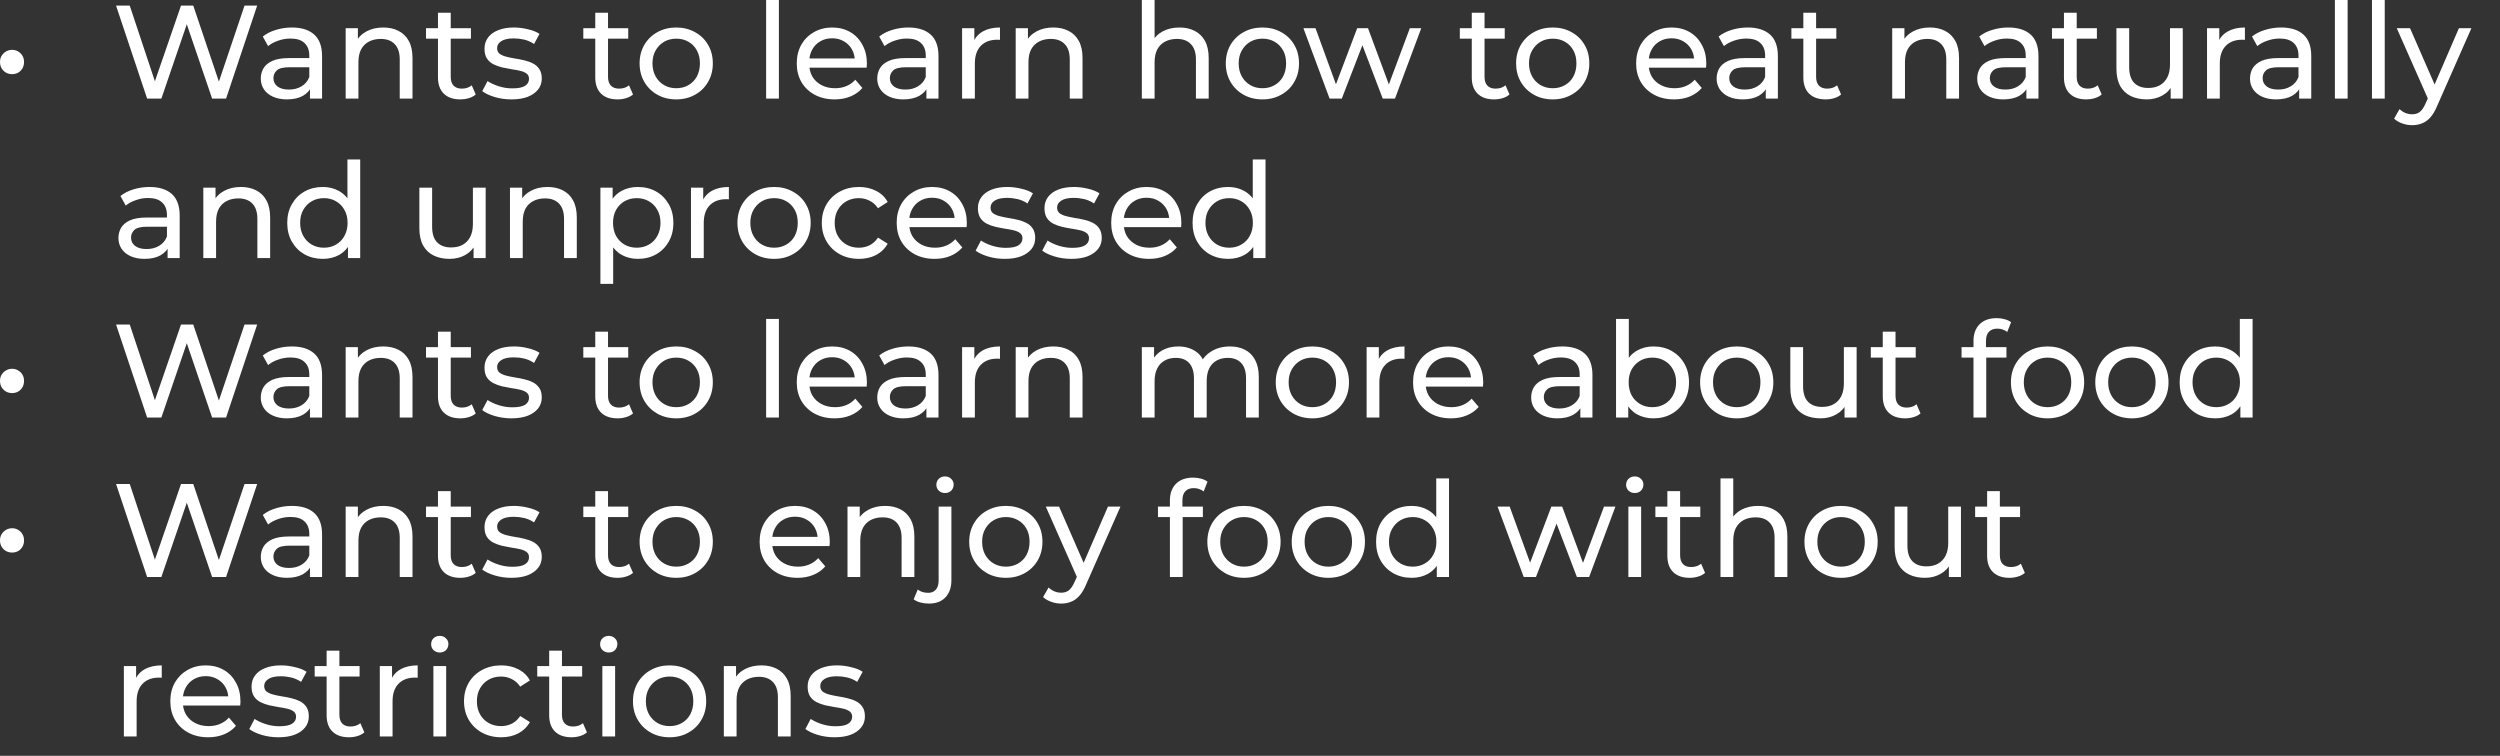 <?xml version="1.0" encoding="utf-8"?>
<svg xmlns="http://www.w3.org/2000/svg" fill="none" height="100%" overflow="visible" preserveAspectRatio="none" style="display: block;" viewBox="0 0 86 26" width="100%">
<rect x="0" y="0" width="86" height="26" fill="#333333" stroke="none"/>
<path d="M0.416 2.551C0.343 2.551 0.274 2.534 0.21 2.501C0.146 2.464 0.094 2.414 0.055 2.35C0.018 2.286 0 2.213 0 2.13C0 2.051 0.018 1.981 0.055 1.92C0.094 1.856 0.146 1.806 0.21 1.769C0.274 1.733 0.343 1.714 0.416 1.714C0.492 1.714 0.56 1.733 0.622 1.769C0.686 1.806 0.736 1.856 0.773 1.92C0.809 1.981 0.827 2.051 0.827 2.13C0.827 2.213 0.809 2.286 0.773 2.35C0.736 2.414 0.686 2.464 0.622 2.501C0.56 2.534 0.492 2.551 0.416 2.551ZM5.061 3.392L3.992 0.192H4.463L5.445 3.145H5.208L6.227 0.192H6.648L7.644 3.145H7.416L8.412 0.192H8.847L7.777 3.392H7.297L6.364 0.654H6.488L5.551 3.392H5.061ZM10.663 3.392V2.88L10.64 2.784V1.911C10.64 1.725 10.585 1.582 10.475 1.481C10.369 1.377 10.207 1.326 9.991 1.326C9.848 1.326 9.707 1.35 9.57 1.399C9.433 1.445 9.317 1.507 9.223 1.586L9.04 1.257C9.165 1.157 9.314 1.08 9.488 1.029C9.665 0.974 9.849 0.946 10.041 0.946C10.373 0.946 10.63 1.027 10.809 1.189C10.989 1.35 11.079 1.597 11.079 1.929V3.392H10.663ZM9.867 3.419C9.688 3.419 9.529 3.389 9.392 3.328C9.258 3.267 9.154 3.183 9.081 3.077C9.008 2.967 8.971 2.843 8.971 2.706C8.971 2.575 9.002 2.456 9.063 2.35C9.127 2.243 9.229 2.158 9.369 2.094C9.512 2.03 9.704 1.998 9.945 1.998H10.713V2.313H9.963C9.744 2.313 9.596 2.35 9.52 2.423C9.444 2.496 9.406 2.584 9.406 2.688C9.406 2.807 9.453 2.903 9.547 2.976C9.642 3.046 9.773 3.081 9.941 3.081C10.105 3.081 10.248 3.045 10.37 2.971C10.495 2.898 10.585 2.792 10.64 2.651L10.727 2.953C10.669 3.096 10.567 3.211 10.421 3.296C10.274 3.378 10.09 3.419 9.867 3.419ZM13.184 0.946C13.383 0.946 13.557 0.984 13.706 1.061C13.858 1.137 13.977 1.253 14.062 1.408C14.148 1.563 14.19 1.76 14.19 1.998V3.392H13.751V2.048C13.751 1.813 13.694 1.637 13.578 1.518C13.465 1.399 13.305 1.339 13.098 1.339C12.942 1.339 12.807 1.37 12.691 1.431C12.575 1.492 12.485 1.582 12.421 1.701C12.36 1.819 12.33 1.967 12.33 2.144V3.392H11.891V0.969H12.311V1.623L12.243 1.449C12.322 1.291 12.444 1.167 12.608 1.079C12.773 0.991 12.965 0.946 13.184 0.946ZM15.835 3.419C15.591 3.419 15.402 3.354 15.268 3.223C15.134 3.092 15.066 2.904 15.066 2.661V0.439H15.505V2.642C15.505 2.773 15.537 2.874 15.601 2.944C15.669 3.014 15.763 3.049 15.885 3.049C16.022 3.049 16.136 3.011 16.228 2.935L16.365 3.25C16.298 3.308 16.217 3.351 16.122 3.378C16.031 3.406 15.935 3.419 15.835 3.419ZM14.655 1.33V0.969H16.2V1.33H14.655ZM17.59 3.419C17.389 3.419 17.197 3.392 17.014 3.337C16.834 3.282 16.693 3.215 16.589 3.136L16.772 2.789C16.875 2.858 17.003 2.918 17.156 2.967C17.308 3.016 17.464 3.04 17.622 3.04C17.826 3.04 17.973 3.011 18.061 2.953C18.153 2.895 18.198 2.815 18.198 2.711C18.198 2.635 18.171 2.575 18.116 2.533C18.061 2.49 17.988 2.458 17.897 2.437C17.808 2.415 17.709 2.397 17.599 2.382C17.49 2.363 17.38 2.342 17.27 2.318C17.161 2.29 17.06 2.254 16.969 2.208C16.877 2.159 16.804 2.094 16.749 2.011C16.694 1.926 16.667 1.813 16.667 1.673C16.667 1.527 16.708 1.399 16.79 1.289C16.873 1.179 16.988 1.096 17.138 1.038C17.29 0.977 17.47 0.946 17.677 0.946C17.835 0.946 17.995 0.966 18.157 1.006C18.322 1.042 18.456 1.096 18.559 1.166L18.372 1.513C18.262 1.44 18.148 1.39 18.029 1.362C17.91 1.335 17.791 1.321 17.673 1.321C17.481 1.321 17.337 1.353 17.243 1.417C17.148 1.478 17.101 1.557 17.101 1.655C17.101 1.737 17.129 1.801 17.183 1.847C17.241 1.889 17.314 1.923 17.403 1.947C17.494 1.972 17.595 1.993 17.705 2.011C17.814 2.026 17.924 2.048 18.034 2.075C18.143 2.1 18.242 2.135 18.331 2.181C18.422 2.226 18.495 2.29 18.55 2.373C18.608 2.455 18.637 2.565 18.637 2.702C18.637 2.848 18.594 2.975 18.509 3.081C18.424 3.188 18.303 3.272 18.148 3.333C17.993 3.391 17.807 3.419 17.59 3.419ZM21.245 3.419C21.002 3.419 20.812 3.354 20.678 3.223C20.544 3.092 20.477 2.904 20.477 2.661V0.439H20.916V2.642C20.916 2.773 20.948 2.874 21.012 2.944C21.079 3.014 21.174 3.049 21.296 3.049C21.433 3.049 21.547 3.011 21.638 2.935L21.776 3.25C21.708 3.308 21.628 3.351 21.533 3.378C21.442 3.406 21.346 3.419 21.245 3.419ZM20.066 1.33V0.969H21.611V1.33H20.066ZM23.264 3.419C23.02 3.419 22.803 3.366 22.614 3.259C22.426 3.153 22.276 3.007 22.166 2.821C22.057 2.632 22.002 2.418 22.002 2.181C22.002 1.94 22.057 1.727 22.166 1.541C22.276 1.355 22.426 1.21 22.614 1.106C22.803 1 23.02 0.946 23.264 0.946C23.504 0.946 23.719 1 23.908 1.106C24.1 1.21 24.25 1.355 24.356 1.541C24.466 1.723 24.521 1.937 24.521 2.181C24.521 2.421 24.466 2.635 24.356 2.821C24.25 3.007 24.1 3.153 23.908 3.259C23.719 3.366 23.504 3.419 23.264 3.419ZM23.264 3.035C23.419 3.035 23.558 3 23.68 2.93C23.804 2.86 23.902 2.761 23.972 2.633C24.042 2.502 24.077 2.351 24.077 2.181C24.077 2.007 24.042 1.857 23.972 1.733C23.902 1.605 23.804 1.505 23.68 1.435C23.558 1.365 23.419 1.33 23.264 1.33C23.108 1.33 22.97 1.365 22.848 1.435C22.726 1.505 22.628 1.605 22.555 1.733C22.482 1.857 22.445 2.007 22.445 2.181C22.445 2.351 22.482 2.502 22.555 2.633C22.628 2.761 22.726 2.86 22.848 2.93C22.97 3 23.108 3.035 23.264 3.035ZM26.355 3.392V0H26.794V3.392H26.355ZM28.711 3.419C28.452 3.419 28.223 3.366 28.025 3.259C27.83 3.153 27.678 3.007 27.568 2.821C27.462 2.635 27.408 2.421 27.408 2.181C27.408 1.94 27.46 1.727 27.563 1.541C27.67 1.355 27.815 1.21 27.998 1.106C28.184 1 28.392 0.946 28.624 0.946C28.858 0.946 29.066 0.998 29.246 1.102C29.425 1.205 29.566 1.352 29.666 1.541C29.77 1.727 29.822 1.944 29.822 2.194C29.822 2.213 29.82 2.234 29.817 2.258C29.817 2.283 29.816 2.305 29.813 2.327H27.751V2.011H29.584L29.406 2.121C29.409 1.966 29.377 1.827 29.31 1.705C29.242 1.583 29.15 1.489 29.031 1.422C28.915 1.352 28.779 1.317 28.624 1.317C28.472 1.317 28.336 1.352 28.217 1.422C28.098 1.489 28.006 1.585 27.938 1.71C27.871 1.832 27.838 1.972 27.838 2.13V2.203C27.838 2.365 27.874 2.51 27.947 2.638C28.024 2.763 28.129 2.86 28.263 2.93C28.397 3 28.551 3.035 28.725 3.035C28.868 3.035 28.997 3.011 29.113 2.962C29.232 2.913 29.336 2.84 29.424 2.743L29.666 3.026C29.557 3.154 29.419 3.252 29.255 3.319C29.093 3.386 28.912 3.419 28.711 3.419ZM31.868 3.392V2.88L31.846 2.784V1.911C31.846 1.725 31.791 1.582 31.681 1.481C31.574 1.377 31.413 1.326 31.196 1.326C31.053 1.326 30.913 1.35 30.776 1.399C30.639 1.445 30.523 1.507 30.428 1.586L30.245 1.257C30.37 1.157 30.52 1.08 30.694 1.029C30.87 0.974 31.055 0.946 31.247 0.946C31.578 0.946 31.834 1.027 32.015 1.189C32.194 1.35 32.284 1.597 32.284 1.929V3.392H31.868ZM31.073 3.419C30.893 3.419 30.735 3.389 30.598 3.328C30.463 3.267 30.36 3.183 30.287 3.077C30.213 2.967 30.177 2.843 30.177 2.706C30.177 2.575 30.207 2.456 30.268 2.35C30.332 2.243 30.434 2.158 30.575 2.094C30.718 2.03 30.91 1.998 31.151 1.998H31.919V2.313H31.169C30.95 2.313 30.801 2.35 30.726 2.423C30.649 2.496 30.611 2.584 30.611 2.688C30.611 2.807 30.658 2.903 30.753 2.976C30.847 3.046 30.978 3.081 31.146 3.081C31.311 3.081 31.454 3.045 31.576 2.971C31.701 2.898 31.791 2.792 31.846 2.651L31.932 2.953C31.874 3.096 31.772 3.211 31.626 3.296C31.48 3.378 31.295 3.419 31.073 3.419ZM33.096 3.392V0.969H33.517V1.627L33.476 1.463C33.543 1.295 33.656 1.167 33.814 1.079C33.973 0.991 34.168 0.946 34.399 0.946V1.371C34.381 1.368 34.362 1.367 34.344 1.367C34.329 1.367 34.314 1.367 34.298 1.367C34.064 1.367 33.878 1.437 33.741 1.577C33.604 1.717 33.535 1.92 33.535 2.185V3.392H33.096ZM36.234 0.946C36.432 0.946 36.606 0.984 36.755 1.061C36.907 1.137 37.026 1.253 37.111 1.408C37.197 1.563 37.239 1.76 37.239 1.998V3.392H36.8V2.048C36.8 1.813 36.743 1.637 36.627 1.518C36.514 1.399 36.354 1.339 36.147 1.339C35.991 1.339 35.856 1.37 35.74 1.431C35.624 1.492 35.534 1.582 35.47 1.701C35.409 1.819 35.379 1.967 35.379 2.144V3.392H34.94V0.969H35.361V1.623L35.292 1.449C35.371 1.291 35.493 1.167 35.658 1.079C35.822 0.991 36.014 0.946 36.234 0.946ZM40.573 0.946C40.771 0.946 40.945 0.984 41.094 1.061C41.247 1.137 41.365 1.253 41.451 1.408C41.536 1.563 41.579 1.76 41.579 1.998V3.392H41.14V2.048C41.14 1.813 41.082 1.637 40.966 1.518C40.853 1.399 40.694 1.339 40.486 1.339C40.331 1.339 40.195 1.37 40.08 1.431C39.963 1.492 39.874 1.582 39.81 1.701C39.749 1.819 39.718 1.967 39.718 2.144V3.392H39.279V0H39.718V1.623L39.632 1.449C39.711 1.291 39.833 1.167 39.997 1.079C40.162 0.991 40.354 0.946 40.573 0.946ZM43.429 3.419C43.185 3.419 42.969 3.366 42.779 3.259C42.591 3.153 42.441 3.007 42.331 2.821C42.222 2.632 42.167 2.418 42.167 2.181C42.167 1.94 42.222 1.727 42.331 1.541C42.441 1.355 42.591 1.21 42.779 1.106C42.969 1 43.185 0.946 43.429 0.946C43.669 0.946 43.884 1 44.073 1.106C44.265 1.21 44.415 1.355 44.521 1.541C44.631 1.723 44.686 1.937 44.686 2.181C44.686 2.421 44.631 2.635 44.521 2.821C44.415 3.007 44.265 3.153 44.073 3.259C43.884 3.366 43.669 3.419 43.429 3.419ZM43.429 3.035C43.584 3.035 43.723 3 43.845 2.93C43.97 2.86 44.067 2.761 44.137 2.633C44.208 2.502 44.242 2.351 44.242 2.181C44.242 2.007 44.208 1.857 44.137 1.733C44.067 1.605 43.97 1.505 43.845 1.435C43.723 1.365 43.584 1.33 43.429 1.33C43.273 1.33 43.135 1.365 43.013 1.435C42.891 1.505 42.793 1.605 42.72 1.733C42.647 1.857 42.61 2.007 42.61 2.181C42.61 2.351 42.647 2.502 42.72 2.633C42.793 2.761 42.891 2.86 43.013 2.93C43.135 3 43.273 3.035 43.429 3.035ZM45.738 3.392L44.837 0.969H45.253L46.053 3.163H45.856L46.688 0.969H47.059L47.873 3.163H47.68L48.499 0.969H48.892L47.987 3.392H47.566L46.803 1.39H46.931L46.158 3.392H45.738ZM51.397 3.419C51.153 3.419 50.964 3.354 50.83 3.223C50.696 3.092 50.629 2.904 50.629 2.661V0.439H51.068V2.642C51.068 2.773 51.1 2.874 51.164 2.944C51.231 3.014 51.325 3.049 51.447 3.049C51.584 3.049 51.699 3.011 51.79 2.935L51.927 3.25C51.86 3.308 51.78 3.351 51.685 3.378C51.594 3.406 51.498 3.419 51.397 3.419ZM50.218 1.33V0.969H51.763V1.33H50.218ZM53.415 3.419C53.172 3.419 52.955 3.366 52.766 3.259C52.577 3.153 52.428 3.007 52.318 2.821C52.208 2.632 52.154 2.418 52.154 2.181C52.154 1.94 52.208 1.727 52.318 1.541C52.428 1.355 52.577 1.21 52.766 1.106C52.955 1 53.172 0.946 53.415 0.946C53.656 0.946 53.871 1 54.06 1.106C54.252 1.21 54.401 1.355 54.508 1.541C54.618 1.723 54.672 1.937 54.672 2.181C54.672 2.421 54.618 2.635 54.508 2.821C54.401 3.007 54.252 3.153 54.06 3.259C53.871 3.366 53.656 3.419 53.415 3.419ZM53.415 3.035C53.571 3.035 53.709 3 53.831 2.93C53.956 2.86 54.054 2.761 54.124 2.633C54.194 2.502 54.229 2.351 54.229 2.181C54.229 2.007 54.194 1.857 54.124 1.733C54.054 1.605 53.956 1.505 53.831 1.435C53.709 1.365 53.571 1.33 53.415 1.33C53.26 1.33 53.121 1.365 52.999 1.435C52.877 1.505 52.78 1.605 52.707 1.733C52.634 1.857 52.597 2.007 52.597 2.181C52.597 2.351 52.634 2.502 52.707 2.633C52.78 2.761 52.877 2.86 52.999 2.93C53.121 3 53.26 3.035 53.415 3.035ZM57.586 3.419C57.327 3.419 57.098 3.366 56.9 3.259C56.705 3.153 56.553 3.007 56.443 2.821C56.337 2.635 56.283 2.421 56.283 2.181C56.283 1.94 56.335 1.727 56.438 1.541C56.545 1.355 56.69 1.21 56.873 1.106C57.059 1 57.267 0.946 57.499 0.946C57.733 0.946 57.941 0.998 58.121 1.102C58.3 1.205 58.441 1.352 58.541 1.541C58.645 1.727 58.697 1.944 58.697 2.194C58.697 2.213 58.695 2.234 58.692 2.258C58.692 2.283 58.691 2.305 58.688 2.327H56.626V2.011H58.459L58.281 2.121C58.284 1.966 58.252 1.827 58.185 1.705C58.117 1.583 58.025 1.489 57.906 1.422C57.79 1.352 57.654 1.317 57.499 1.317C57.347 1.317 57.211 1.352 57.092 1.422C56.973 1.489 56.88 1.585 56.813 1.71C56.746 1.832 56.713 1.972 56.713 2.13V2.203C56.713 2.365 56.749 2.51 56.822 2.638C56.899 2.763 57.004 2.86 57.138 2.93C57.272 3 57.426 3.035 57.599 3.035C57.743 3.035 57.873 3.011 57.988 2.962C58.107 2.913 58.211 2.84 58.299 2.743L58.541 3.026C58.431 3.154 58.294 3.252 58.13 3.319C57.968 3.386 57.787 3.419 57.586 3.419ZM60.743 3.392V2.88L60.72 2.784V1.911C60.72 1.725 60.666 1.582 60.556 1.481C60.449 1.377 60.288 1.326 60.071 1.326C59.928 1.326 59.788 1.35 59.651 1.399C59.514 1.445 59.398 1.507 59.303 1.586L59.12 1.257C59.245 1.157 59.395 1.08 59.568 1.029C59.745 0.974 59.93 0.946 60.122 0.946C60.453 0.946 60.709 1.027 60.89 1.189C61.069 1.35 61.159 1.597 61.159 1.929V3.392H60.743ZM59.948 3.419C59.768 3.419 59.61 3.389 59.472 3.328C59.338 3.267 59.235 3.183 59.162 3.077C59.089 2.967 59.052 2.843 59.052 2.706C59.052 2.575 59.082 2.456 59.143 2.35C59.207 2.243 59.309 2.158 59.45 2.094C59.593 2.03 59.785 1.998 60.026 1.998H60.794V2.313H60.044C59.825 2.313 59.676 2.35 59.6 2.423C59.524 2.496 59.486 2.584 59.486 2.688C59.486 2.807 59.533 2.903 59.628 2.976C59.722 3.046 59.853 3.081 60.021 3.081C60.186 3.081 60.329 3.045 60.451 2.971C60.575 2.898 60.666 2.792 60.72 2.651L60.807 2.953C60.749 3.096 60.647 3.211 60.501 3.296C60.355 3.378 60.17 3.419 59.948 3.419ZM62.803 3.419C62.559 3.419 62.371 3.354 62.236 3.223C62.102 3.092 62.035 2.904 62.035 2.661V0.439H62.474V2.642C62.474 2.773 62.506 2.874 62.57 2.944C62.637 3.014 62.732 3.049 62.853 3.049C62.991 3.049 63.105 3.011 63.196 2.935L63.334 3.25C63.267 3.308 63.186 3.351 63.091 3.378C63 3.406 62.904 3.419 62.803 3.419ZM61.624 1.33V0.969H63.169V1.33H61.624ZM66.385 0.946C66.584 0.946 66.757 0.984 66.906 1.061C67.059 1.137 67.178 1.253 67.263 1.408C67.349 1.563 67.391 1.76 67.391 1.998V3.392H66.952V2.048C66.952 1.813 66.895 1.637 66.778 1.518C66.666 1.399 66.506 1.339 66.299 1.339C66.143 1.339 66.008 1.37 65.892 1.431C65.776 1.492 65.686 1.582 65.622 1.701C65.561 1.819 65.531 1.967 65.531 2.144V3.392H65.092V0.969H65.512V1.623L65.444 1.449C65.523 1.291 65.645 1.167 65.809 1.079C65.974 0.991 66.166 0.946 66.385 0.946ZM69.707 3.392V2.88L69.685 2.784V1.911C69.685 1.725 69.63 1.582 69.52 1.481C69.413 1.377 69.252 1.326 69.035 1.326C68.892 1.326 68.752 1.35 68.615 1.399C68.478 1.445 68.362 1.507 68.267 1.586L68.085 1.257C68.209 1.157 68.359 1.08 68.533 1.029C68.71 0.974 68.894 0.946 69.086 0.946C69.418 0.946 69.674 1.027 69.854 1.189C70.033 1.35 70.123 1.597 70.123 1.929V3.392H69.707ZM68.912 3.419C68.732 3.419 68.574 3.389 68.437 3.328C68.303 3.267 68.199 3.183 68.126 3.077C68.053 2.967 68.016 2.843 68.016 2.706C68.016 2.575 68.047 2.456 68.107 2.35C68.171 2.243 68.273 2.158 68.414 2.094C68.557 2.03 68.749 1.998 68.99 1.998H69.758V2.313H69.008C68.789 2.313 68.641 2.35 68.565 2.423C68.488 2.496 68.45 2.584 68.45 2.688C68.45 2.807 68.497 2.903 68.592 2.976C68.687 3.046 68.817 3.081 68.985 3.081C69.15 3.081 69.293 3.045 69.415 2.971C69.54 2.898 69.63 2.792 69.685 2.651L69.771 2.953C69.713 3.096 69.611 3.211 69.465 3.296C69.319 3.378 69.135 3.419 68.912 3.419ZM71.768 3.419C71.524 3.419 71.335 3.354 71.201 3.223C71.067 3.092 71 2.904 71 2.661V0.439H71.439V2.642C71.439 2.773 71.471 2.874 71.535 2.944C71.601 3.014 71.696 3.049 71.818 3.049C71.955 3.049 72.07 3.011 72.161 2.935L72.298 3.25C72.231 3.308 72.15 3.351 72.056 3.378C71.964 3.406 71.868 3.419 71.768 3.419ZM70.588 1.33V0.969H72.133V1.33H70.588ZM73.848 3.419C73.641 3.419 73.458 3.381 73.299 3.305C73.144 3.229 73.022 3.113 72.933 2.958C72.848 2.799 72.805 2.601 72.805 2.363V0.969H73.244V2.313C73.244 2.551 73.301 2.729 73.413 2.848C73.53 2.967 73.691 3.026 73.898 3.026C74.051 3.026 74.183 2.996 74.296 2.935C74.409 2.871 74.496 2.779 74.556 2.661C74.618 2.539 74.648 2.392 74.648 2.222V0.969H75.087V3.392H74.671V2.738L74.739 2.912C74.66 3.073 74.541 3.199 74.383 3.287C74.224 3.375 74.046 3.419 73.848 3.419ZM75.922 3.392V0.969H76.343V1.627L76.302 1.463C76.368 1.295 76.481 1.167 76.64 1.079C76.798 0.991 76.993 0.946 77.225 0.946V1.371C77.207 1.368 77.189 1.367 77.17 1.367C77.155 1.367 77.14 1.367 77.124 1.367C76.89 1.367 76.704 1.437 76.567 1.577C76.43 1.717 76.361 1.92 76.361 2.185V3.392H75.922ZM79.091 3.392V2.88L79.068 2.784V1.911C79.068 1.725 79.013 1.582 78.904 1.481C78.797 1.377 78.636 1.326 78.419 1.326C78.276 1.326 78.136 1.35 77.999 1.399C77.862 1.445 77.746 1.507 77.651 1.586L77.468 1.257C77.594 1.157 77.743 1.08 77.916 1.029C78.093 0.974 78.278 0.946 78.469 0.946C78.802 0.946 79.058 1.027 79.237 1.189C79.418 1.35 79.507 1.597 79.507 1.929V3.392H79.091ZM78.296 3.419C78.116 3.419 77.957 3.389 77.82 3.328C77.686 3.267 77.583 3.183 77.51 3.077C77.436 2.967 77.4 2.843 77.4 2.706C77.4 2.575 77.43 2.456 77.491 2.35C77.555 2.243 77.658 2.158 77.797 2.094C77.941 2.03 78.133 1.998 78.374 1.998H79.141V2.313H78.392C78.172 2.313 78.025 2.35 77.948 2.423C77.872 2.496 77.834 2.584 77.834 2.688C77.834 2.807 77.882 2.903 77.976 2.976C78.07 3.046 78.202 3.081 78.369 3.081C78.534 3.081 78.677 3.045 78.799 2.971C78.924 2.898 79.013 2.792 79.068 2.651L79.155 2.953C79.098 3.096 78.995 3.211 78.849 3.296C78.703 3.378 78.518 3.419 78.296 3.419ZM80.32 3.392V0H80.758V3.392H80.32ZM81.596 3.392V0H82.035V3.392H81.596ZM82.978 4.306C82.863 4.306 82.75 4.287 82.64 4.247C82.53 4.21 82.436 4.155 82.357 4.082L82.544 3.753C82.605 3.811 82.672 3.855 82.745 3.886C82.818 3.916 82.896 3.931 82.978 3.931C83.085 3.931 83.174 3.904 83.243 3.849C83.313 3.794 83.379 3.697 83.44 3.557L83.591 3.223L83.637 3.168L84.587 0.969H85.017L83.842 3.634C83.772 3.805 83.693 3.939 83.605 4.037C83.519 4.134 83.425 4.202 83.321 4.242C83.217 4.285 83.103 4.306 82.978 4.306ZM83.554 3.47L82.448 0.969H82.905L83.847 3.127L83.554 3.47ZM5.765 8.878V8.366L5.743 8.27V7.397C5.743 7.211 5.688 7.067 5.578 6.967C5.472 6.863 5.31 6.811 5.093 6.811C4.95 6.811 4.81 6.836 4.673 6.885C4.536 6.93 4.42 6.993 4.325 7.072L4.143 6.743C4.267 6.642 4.417 6.566 4.591 6.514C4.768 6.459 4.952 6.432 5.144 6.432C5.476 6.432 5.732 6.513 5.912 6.674C6.091 6.836 6.181 7.082 6.181 7.415V8.878H5.765ZM4.97 8.905C4.79 8.905 4.632 8.874 4.495 8.814C4.361 8.753 4.257 8.669 4.184 8.562C4.111 8.453 4.074 8.329 4.074 8.192C4.074 8.061 4.105 7.942 4.165 7.835C4.229 7.729 4.331 7.643 4.472 7.579C4.615 7.515 4.807 7.483 5.048 7.483H5.816V7.799H5.066C4.847 7.799 4.699 7.835 4.623 7.909C4.546 7.982 4.508 8.07 4.508 8.174C4.508 8.293 4.555 8.389 4.65 8.462C4.745 8.532 4.875 8.567 5.043 8.567C5.208 8.567 5.351 8.53 5.473 8.457C5.598 8.384 5.688 8.277 5.743 8.137L5.829 8.439C5.771 8.582 5.669 8.696 5.523 8.782C5.377 8.864 5.193 8.905 4.97 8.905ZM8.288 6.432C8.485 6.432 8.659 6.47 8.809 6.546C8.961 6.623 9.08 6.738 9.165 6.894C9.25 7.049 9.293 7.246 9.293 7.483V8.878H8.854V7.534C8.854 7.299 8.796 7.122 8.681 7.003C8.568 6.885 8.408 6.825 8.201 6.825C8.045 6.825 7.909 6.856 7.794 6.917C7.678 6.977 7.588 7.067 7.524 7.186C7.463 7.305 7.433 7.453 7.433 7.63V8.878H6.994V6.455H7.414V7.109L7.346 6.935C7.425 6.776 7.547 6.653 7.712 6.565C7.876 6.476 8.068 6.432 8.288 6.432ZM11.106 8.905C10.872 8.905 10.662 8.853 10.475 8.75C10.293 8.646 10.148 8.501 10.041 8.315C9.935 8.129 9.881 7.913 9.881 7.666C9.881 7.419 9.935 7.205 10.041 7.022C10.148 6.836 10.293 6.691 10.475 6.587C10.662 6.484 10.872 6.432 11.106 6.432C11.311 6.432 11.495 6.478 11.659 6.569C11.824 6.661 11.955 6.798 12.053 6.981C12.153 7.163 12.203 7.392 12.203 7.666C12.203 7.941 12.155 8.169 12.057 8.352C11.963 8.535 11.833 8.673 11.669 8.768C11.504 8.859 11.317 8.905 11.106 8.905ZM11.143 8.521C11.296 8.521 11.433 8.486 11.554 8.416C11.68 8.346 11.777 8.247 11.847 8.119C11.92 7.988 11.957 7.837 11.957 7.666C11.957 7.493 11.92 7.343 11.847 7.218C11.777 7.09 11.68 6.991 11.554 6.921C11.433 6.851 11.296 6.816 11.143 6.816C10.987 6.816 10.849 6.851 10.727 6.921C10.605 6.991 10.507 7.09 10.434 7.218C10.361 7.343 10.325 7.493 10.325 7.666C10.325 7.837 10.361 7.988 10.434 8.119C10.507 8.247 10.605 8.346 10.727 8.416C10.849 8.486 10.987 8.521 11.143 8.521ZM11.97 8.878V8.224L11.998 7.662L11.952 7.099V5.486H12.391V8.878H11.97ZM15.468 8.905C15.261 8.905 15.078 8.867 14.92 8.791C14.764 8.715 14.642 8.599 14.554 8.443C14.469 8.285 14.426 8.087 14.426 7.849V6.455H14.865V7.799C14.865 8.037 14.921 8.215 15.034 8.334C15.15 8.453 15.312 8.512 15.519 8.512C15.671 8.512 15.803 8.481 15.916 8.421C16.029 8.357 16.116 8.265 16.177 8.146C16.238 8.024 16.268 7.878 16.268 7.707V6.455H16.707V8.878H16.291V8.224L16.36 8.398C16.281 8.559 16.162 8.684 16.003 8.773C15.845 8.861 15.666 8.905 15.468 8.905ZM18.837 6.432C19.035 6.432 19.208 6.47 19.358 6.546C19.51 6.623 19.629 6.738 19.714 6.894C19.799 7.049 19.842 7.246 19.842 7.483V8.878H19.403V7.534C19.403 7.299 19.345 7.122 19.23 7.003C19.117 6.885 18.957 6.825 18.75 6.825C18.594 6.825 18.459 6.856 18.343 6.917C18.227 6.977 18.137 7.067 18.073 7.186C18.012 7.305 17.982 7.453 17.982 7.63V8.878H17.543V6.455H17.963V7.109L17.895 6.935C17.974 6.776 18.096 6.653 18.261 6.565C18.425 6.476 18.617 6.432 18.837 6.432ZM21.939 8.905C21.738 8.905 21.553 8.859 21.386 8.768C21.221 8.673 21.088 8.535 20.988 8.352C20.89 8.169 20.842 7.941 20.842 7.666C20.842 7.392 20.889 7.163 20.983 6.981C21.081 6.798 21.212 6.661 21.376 6.569C21.544 6.478 21.732 6.432 21.939 6.432C22.177 6.432 22.387 6.484 22.57 6.587C22.753 6.691 22.897 6.836 23.004 7.022C23.111 7.205 23.164 7.419 23.164 7.666C23.164 7.913 23.111 8.129 23.004 8.315C22.897 8.501 22.753 8.646 22.57 8.75C22.387 8.853 22.177 8.905 21.939 8.905ZM20.654 9.765V6.455H21.075V7.109L21.047 7.671L21.093 8.233V9.765H20.654ZM21.902 8.521C22.058 8.521 22.197 8.486 22.318 8.416C22.443 8.346 22.541 8.247 22.611 8.119C22.684 7.988 22.721 7.837 22.721 7.666C22.721 7.493 22.684 7.343 22.611 7.218C22.541 7.09 22.443 6.991 22.318 6.921C22.197 6.851 22.058 6.816 21.902 6.816C21.75 6.816 21.611 6.851 21.486 6.921C21.365 6.991 21.267 7.09 21.194 7.218C21.124 7.343 21.088 7.493 21.088 7.666C21.088 7.837 21.124 7.988 21.194 8.119C21.267 8.247 21.365 8.346 21.486 8.416C21.611 8.486 21.75 8.521 21.902 8.521ZM23.77 8.878V6.455H24.191V7.113L24.15 6.949C24.217 6.781 24.33 6.653 24.488 6.565C24.646 6.476 24.842 6.432 25.073 6.432V6.857C25.055 6.854 25.037 6.853 25.018 6.853C25.003 6.853 24.988 6.853 24.973 6.853C24.738 6.853 24.552 6.923 24.415 7.063C24.278 7.203 24.209 7.406 24.209 7.671V8.878H23.77ZM26.63 8.905C26.386 8.905 26.169 8.852 25.98 8.745C25.791 8.639 25.642 8.492 25.532 8.306C25.423 8.117 25.368 7.904 25.368 7.666C25.368 7.425 25.423 7.212 25.532 7.026C25.642 6.84 25.791 6.696 25.98 6.592C26.169 6.485 26.386 6.432 26.63 6.432C26.87 6.432 27.085 6.485 27.274 6.592C27.466 6.696 27.616 6.84 27.722 7.026C27.832 7.209 27.887 7.423 27.887 7.666C27.887 7.907 27.832 8.12 27.722 8.306C27.616 8.492 27.466 8.639 27.274 8.745C27.085 8.852 26.87 8.905 26.63 8.905ZM26.63 8.521C26.785 8.521 26.923 8.486 27.046 8.416C27.17 8.346 27.268 8.247 27.338 8.119C27.408 7.988 27.443 7.837 27.443 7.666C27.443 7.493 27.408 7.343 27.338 7.218C27.268 7.09 27.17 6.991 27.046 6.921C26.923 6.851 26.785 6.816 26.63 6.816C26.474 6.816 26.335 6.851 26.213 6.921C26.091 6.991 25.994 7.09 25.921 7.218C25.848 7.343 25.811 7.493 25.811 7.666C25.811 7.837 25.848 7.988 25.921 8.119C25.994 8.247 26.091 8.346 26.213 8.416C26.335 8.486 26.474 8.521 26.63 8.521ZM29.55 8.905C29.303 8.905 29.082 8.852 28.887 8.745C28.695 8.639 28.544 8.492 28.434 8.306C28.325 8.12 28.27 7.907 28.27 7.666C28.27 7.425 28.325 7.212 28.434 7.026C28.544 6.84 28.695 6.696 28.887 6.592C29.082 6.485 29.303 6.432 29.55 6.432C29.769 6.432 29.964 6.476 30.135 6.565C30.309 6.65 30.442 6.778 30.537 6.949L30.203 7.163C30.124 7.045 30.026 6.958 29.911 6.903C29.798 6.845 29.676 6.816 29.545 6.816C29.387 6.816 29.245 6.851 29.12 6.921C28.995 6.991 28.896 7.09 28.823 7.218C28.75 7.343 28.713 7.493 28.713 7.666C28.713 7.84 28.75 7.991 28.823 8.119C28.896 8.247 28.995 8.346 29.12 8.416C29.245 8.486 29.387 8.521 29.545 8.521C29.676 8.521 29.798 8.494 29.911 8.439C30.026 8.381 30.124 8.293 30.203 8.174L30.537 8.384C30.442 8.552 30.309 8.681 30.135 8.773C29.964 8.861 29.769 8.905 29.55 8.905ZM32.149 8.905C31.889 8.905 31.661 8.852 31.463 8.745C31.268 8.639 31.115 8.492 31.006 8.306C30.899 8.12 30.846 7.907 30.846 7.666C30.846 7.425 30.897 7.212 31.001 7.026C31.108 6.84 31.253 6.696 31.435 6.592C31.621 6.485 31.83 6.432 32.062 6.432C32.296 6.432 32.503 6.484 32.683 6.587C32.863 6.691 33.003 6.837 33.104 7.026C33.207 7.212 33.259 7.43 33.259 7.68C33.259 7.698 33.258 7.72 33.255 7.744C33.255 7.768 33.253 7.791 33.25 7.813H31.189V7.497H33.022L32.843 7.607C32.846 7.451 32.814 7.313 32.747 7.191C32.68 7.069 32.587 6.975 32.469 6.907C32.352 6.837 32.217 6.802 32.062 6.802C31.909 6.802 31.774 6.837 31.655 6.907C31.536 6.975 31.443 7.071 31.376 7.195C31.309 7.317 31.275 7.457 31.275 7.616V7.689C31.275 7.851 31.312 7.995 31.385 8.123C31.461 8.248 31.566 8.346 31.701 8.416C31.834 8.486 31.989 8.521 32.162 8.521C32.305 8.521 32.435 8.497 32.551 8.448C32.67 8.399 32.773 8.326 32.862 8.229L33.104 8.512C32.994 8.64 32.857 8.737 32.693 8.805C32.531 8.872 32.35 8.905 32.149 8.905ZM34.564 8.905C34.362 8.905 34.17 8.878 33.988 8.823C33.807 8.768 33.666 8.701 33.562 8.622L33.745 8.274C33.849 8.344 33.977 8.404 34.129 8.453C34.282 8.501 34.437 8.526 34.596 8.526C34.8 8.526 34.946 8.497 35.035 8.439C35.126 8.381 35.172 8.3 35.172 8.197C35.172 8.12 35.144 8.061 35.089 8.018C35.035 7.976 34.961 7.944 34.87 7.922C34.781 7.901 34.682 7.883 34.573 7.867C34.463 7.849 34.353 7.828 34.244 7.803C34.134 7.776 34.033 7.739 33.942 7.694C33.85 7.645 33.777 7.579 33.722 7.497C33.668 7.412 33.64 7.299 33.64 7.159C33.64 7.013 33.681 6.885 33.764 6.775C33.846 6.665 33.962 6.581 34.111 6.523C34.263 6.463 34.443 6.432 34.651 6.432C34.809 6.432 34.969 6.452 35.13 6.491C35.295 6.528 35.429 6.581 35.533 6.651L35.345 6.999C35.236 6.926 35.121 6.875 35.002 6.848C34.884 6.821 34.765 6.807 34.646 6.807C34.454 6.807 34.31 6.839 34.216 6.903C34.122 6.964 34.075 7.043 34.075 7.141C34.075 7.223 34.102 7.287 34.157 7.333C34.214 7.375 34.288 7.409 34.376 7.433C34.468 7.457 34.568 7.479 34.678 7.497C34.788 7.512 34.897 7.534 35.007 7.561C35.117 7.585 35.215 7.621 35.304 7.666C35.396 7.712 35.469 7.776 35.524 7.858C35.581 7.941 35.611 8.05 35.611 8.187C35.611 8.334 35.568 8.46 35.483 8.567C35.397 8.673 35.277 8.757 35.121 8.818C34.966 8.876 34.78 8.905 34.564 8.905ZM36.853 8.905C36.652 8.905 36.46 8.878 36.278 8.823C36.098 8.768 35.956 8.701 35.852 8.622L36.035 8.274C36.139 8.344 36.267 8.404 36.419 8.453C36.572 8.501 36.727 8.526 36.886 8.526C37.09 8.526 37.236 8.497 37.324 8.439C37.416 8.381 37.462 8.3 37.462 8.197C37.462 8.12 37.434 8.061 37.379 8.018C37.324 7.976 37.251 7.944 37.16 7.922C37.072 7.901 36.972 7.883 36.863 7.867C36.753 7.849 36.643 7.828 36.533 7.803C36.424 7.776 36.323 7.739 36.232 7.694C36.14 7.645 36.067 7.579 36.012 7.497C35.958 7.412 35.93 7.299 35.93 7.159C35.93 7.013 35.971 6.885 36.053 6.775C36.136 6.665 36.252 6.581 36.401 6.523C36.554 6.463 36.733 6.432 36.94 6.432C37.099 6.432 37.259 6.452 37.42 6.491C37.585 6.528 37.719 6.581 37.823 6.651L37.635 6.999C37.526 6.926 37.411 6.875 37.292 6.848C37.173 6.821 37.055 6.807 36.936 6.807C36.744 6.807 36.601 6.839 36.506 6.903C36.412 6.964 36.364 7.043 36.364 7.141C36.364 7.223 36.392 7.287 36.447 7.333C36.505 7.375 36.578 7.409 36.666 7.433C36.758 7.457 36.858 7.479 36.968 7.497C37.078 7.512 37.187 7.534 37.297 7.561C37.407 7.585 37.506 7.621 37.594 7.666C37.685 7.712 37.759 7.776 37.813 7.858C37.871 7.941 37.9 8.05 37.9 8.187C37.9 8.334 37.858 8.46 37.772 8.567C37.687 8.673 37.567 8.757 37.411 8.818C37.256 8.876 37.07 8.905 36.853 8.905ZM39.528 8.905C39.269 8.905 39.04 8.852 38.842 8.745C38.647 8.639 38.495 8.492 38.385 8.306C38.278 8.12 38.225 7.907 38.225 7.666C38.225 7.425 38.277 7.212 38.38 7.026C38.487 6.84 38.632 6.696 38.815 6.592C39.001 6.485 39.209 6.432 39.441 6.432C39.675 6.432 39.883 6.484 40.063 6.587C40.242 6.691 40.383 6.837 40.483 7.026C40.587 7.212 40.639 7.43 40.639 7.68C40.639 7.698 40.637 7.72 40.634 7.744C40.634 7.768 40.633 7.791 40.63 7.813H38.568V7.497H40.401L40.223 7.607C40.226 7.451 40.194 7.313 40.127 7.191C40.059 7.069 39.967 6.975 39.848 6.907C39.732 6.837 39.596 6.802 39.441 6.802C39.289 6.802 39.153 6.837 39.034 6.907C38.915 6.975 38.822 7.071 38.755 7.195C38.688 7.317 38.655 7.457 38.655 7.616V7.689C38.655 7.851 38.691 7.995 38.764 8.123C38.841 8.248 38.946 8.346 39.08 8.416C39.214 8.486 39.368 8.521 39.541 8.521C39.685 8.521 39.814 8.497 39.93 8.448C40.049 8.399 40.153 8.326 40.241 8.229L40.483 8.512C40.373 8.64 40.236 8.737 40.072 8.805C39.91 8.872 39.729 8.905 39.528 8.905ZM42.249 8.905C42.015 8.905 41.804 8.853 41.618 8.75C41.435 8.646 41.291 8.501 41.184 8.315C41.078 8.129 41.024 7.913 41.024 7.666C41.024 7.419 41.078 7.205 41.184 7.022C41.291 6.836 41.435 6.691 41.618 6.587C41.804 6.484 42.015 6.432 42.249 6.432C42.453 6.432 42.638 6.478 42.802 6.569C42.967 6.661 43.098 6.798 43.195 6.981C43.296 7.163 43.346 7.392 43.346 7.666C43.346 7.941 43.298 8.169 43.2 8.352C43.106 8.535 42.976 8.673 42.811 8.768C42.647 8.859 42.459 8.905 42.249 8.905ZM42.286 8.521C42.438 8.521 42.575 8.486 42.697 8.416C42.822 8.346 42.92 8.247 42.99 8.119C43.063 7.988 43.099 7.837 43.099 7.666C43.099 7.493 43.063 7.343 42.99 7.218C42.92 7.09 42.822 6.991 42.697 6.921C42.575 6.851 42.438 6.816 42.286 6.816C42.13 6.816 41.992 6.851 41.87 6.921C41.748 6.991 41.65 7.09 41.577 7.218C41.504 7.343 41.467 7.493 41.467 7.666C41.467 7.837 41.504 7.988 41.577 8.119C41.65 8.247 41.748 8.346 41.87 8.416C41.992 8.486 42.13 8.521 42.286 8.521ZM43.113 8.878V8.224L43.141 7.662L43.095 7.099V5.486H43.534V8.878H43.113ZM0.416 13.522C0.343 13.522 0.274 13.505 0.21 13.472C0.146 13.435 0.094 13.385 0.055 13.321C0.018 13.257 0 13.184 0 13.102C0 13.023 0.018 12.952 0.055 12.891C0.094 12.827 0.146 12.777 0.21 12.741C0.274 12.704 0.343 12.686 0.416 12.686C0.492 12.686 0.56 12.704 0.622 12.741C0.686 12.777 0.736 12.827 0.773 12.891C0.809 12.952 0.827 13.023 0.827 13.102C0.827 13.184 0.809 13.257 0.773 13.321C0.736 13.385 0.686 13.435 0.622 13.472C0.56 13.505 0.492 13.522 0.416 13.522ZM5.061 14.363L3.992 11.163H4.463L5.445 14.117H5.208L6.227 11.163H6.648L7.644 14.117H7.416L8.412 11.163H8.847L7.777 14.363H7.297L6.364 11.625H6.488L5.551 14.363H5.061ZM10.663 14.363V13.851L10.64 13.755V12.882C10.64 12.696 10.585 12.553 10.475 12.453C10.369 12.349 10.207 12.297 9.991 12.297C9.848 12.297 9.707 12.321 9.57 12.37C9.433 12.416 9.317 12.479 9.223 12.558L9.04 12.229C9.165 12.128 9.314 12.052 9.488 12C9.665 11.945 9.849 11.918 10.041 11.918C10.373 11.918 10.63 11.999 10.809 12.16C10.989 12.321 11.079 12.568 11.079 12.901V14.363H10.663ZM9.867 14.391C9.688 14.391 9.529 14.36 9.392 14.299C9.258 14.239 9.154 14.155 9.081 14.048C9.008 13.938 8.971 13.815 8.971 13.678C8.971 13.546 9.002 13.428 9.063 13.321C9.127 13.215 9.229 13.129 9.369 13.065C9.512 13.001 9.704 12.969 9.945 12.969H10.713V13.285H9.963C9.744 13.285 9.596 13.321 9.52 13.394C9.444 13.467 9.406 13.556 9.406 13.659C9.406 13.778 9.453 13.874 9.547 13.947C9.642 14.017 9.773 14.053 9.941 14.053C10.105 14.053 10.248 14.016 10.37 13.943C10.495 13.87 10.585 13.763 10.64 13.623L10.727 13.925C10.669 14.068 10.567 14.182 10.421 14.267C10.274 14.35 10.09 14.391 9.867 14.391ZM13.184 11.918C13.383 11.918 13.557 11.956 13.706 12.032C13.858 12.108 13.977 12.224 14.062 12.379C14.148 12.535 14.19 12.731 14.19 12.969V14.363H13.751V13.019C13.751 12.785 13.694 12.608 13.578 12.489C13.465 12.37 13.305 12.311 13.098 12.311C12.942 12.311 12.807 12.341 12.691 12.402C12.575 12.463 12.485 12.553 12.421 12.672C12.36 12.791 12.33 12.938 12.33 13.115V14.363H11.891V11.941H12.311V12.594L12.243 12.421C12.322 12.262 12.444 12.139 12.608 12.05C12.773 11.962 12.965 11.918 13.184 11.918ZM15.835 14.391C15.591 14.391 15.402 14.325 15.268 14.194C15.134 14.063 15.066 13.876 15.066 13.632V11.41H15.505V13.614C15.505 13.745 15.537 13.845 15.601 13.915C15.669 13.985 15.763 14.021 15.885 14.021C16.022 14.021 16.136 13.983 16.228 13.906L16.365 14.222C16.298 14.28 16.217 14.322 16.122 14.35C16.031 14.377 15.935 14.391 15.835 14.391ZM14.655 12.302V11.941H16.2V12.302H14.655ZM17.59 14.391C17.389 14.391 17.197 14.363 17.014 14.309C16.834 14.254 16.693 14.187 16.589 14.107L16.772 13.76C16.875 13.83 17.003 13.889 17.156 13.938C17.308 13.987 17.464 14.011 17.622 14.011C17.826 14.011 17.973 13.983 18.061 13.925C18.153 13.867 18.198 13.786 18.198 13.682C18.198 13.606 18.171 13.546 18.116 13.504C18.061 13.461 17.988 13.43 17.897 13.408C17.808 13.386 17.709 13.368 17.599 13.353C17.49 13.335 17.38 13.313 17.27 13.289C17.161 13.262 17.06 13.225 16.969 13.179C16.877 13.13 16.804 13.065 16.749 12.983C16.694 12.897 16.667 12.785 16.667 12.645C16.667 12.498 16.708 12.37 16.79 12.261C16.873 12.151 16.988 12.067 17.138 12.009C17.29 11.948 17.47 11.918 17.677 11.918C17.835 11.918 17.995 11.937 18.157 11.977C18.322 12.014 18.456 12.067 18.559 12.137L18.372 12.485C18.262 12.411 18.148 12.361 18.029 12.334C17.91 12.306 17.791 12.293 17.673 12.293C17.481 12.293 17.337 12.325 17.243 12.389C17.148 12.449 17.101 12.529 17.101 12.626C17.101 12.709 17.129 12.773 17.183 12.818C17.241 12.861 17.314 12.895 17.403 12.919C17.494 12.943 17.595 12.965 17.705 12.983C17.814 12.998 17.924 13.019 18.034 13.047C18.143 13.071 18.242 13.106 18.331 13.152C18.422 13.198 18.495 13.262 18.55 13.344C18.608 13.426 18.637 13.536 18.637 13.673C18.637 13.819 18.594 13.946 18.509 14.053C18.424 14.159 18.303 14.243 18.148 14.304C17.993 14.362 17.807 14.391 17.59 14.391ZM21.245 14.391C21.002 14.391 20.812 14.325 20.678 14.194C20.544 14.063 20.477 13.876 20.477 13.632V11.41H20.916V13.614C20.916 13.745 20.948 13.845 21.012 13.915C21.079 13.985 21.174 14.021 21.296 14.021C21.433 14.021 21.547 13.983 21.638 13.906L21.776 14.222C21.708 14.28 21.628 14.322 21.533 14.35C21.442 14.377 21.346 14.391 21.245 14.391ZM20.066 12.302V11.941H21.611V12.302H20.066ZM23.264 14.391C23.02 14.391 22.803 14.337 22.614 14.231C22.426 14.124 22.276 13.978 22.166 13.792C22.057 13.603 22.002 13.39 22.002 13.152C22.002 12.911 22.057 12.698 22.166 12.512C22.276 12.326 22.426 12.181 22.614 12.078C22.803 11.971 23.02 11.918 23.264 11.918C23.504 11.918 23.719 11.971 23.908 12.078C24.1 12.181 24.25 12.326 24.356 12.512C24.466 12.695 24.521 12.908 24.521 13.152C24.521 13.393 24.466 13.606 24.356 13.792C24.25 13.978 24.1 14.124 23.908 14.231C23.719 14.337 23.504 14.391 23.264 14.391ZM23.264 14.007C23.419 14.007 23.558 13.972 23.68 13.902C23.804 13.832 23.902 13.733 23.972 13.605C24.042 13.473 24.077 13.322 24.077 13.152C24.077 12.978 24.042 12.829 23.972 12.704C23.902 12.576 23.804 12.477 23.68 12.407C23.558 12.337 23.419 12.302 23.264 12.302C23.108 12.302 22.97 12.337 22.848 12.407C22.726 12.477 22.628 12.576 22.555 12.704C22.482 12.829 22.445 12.978 22.445 13.152C22.445 13.322 22.482 13.473 22.555 13.605C22.628 13.733 22.726 13.832 22.848 13.902C22.97 13.972 23.108 14.007 23.264 14.007ZM26.355 14.363V10.971H26.794V14.363H26.355ZM28.711 14.391C28.452 14.391 28.223 14.337 28.025 14.231C27.83 14.124 27.678 13.978 27.568 13.792C27.462 13.606 27.408 13.393 27.408 13.152C27.408 12.911 27.46 12.698 27.563 12.512C27.67 12.326 27.815 12.181 27.998 12.078C28.184 11.971 28.392 11.918 28.624 11.918C28.858 11.918 29.066 11.969 29.246 12.073C29.425 12.177 29.566 12.323 29.666 12.512C29.77 12.698 29.822 12.916 29.822 13.166C29.822 13.184 29.82 13.206 29.817 13.23C29.817 13.254 29.816 13.277 29.813 13.298H27.751V12.983H29.584L29.406 13.093C29.409 12.937 29.377 12.799 29.31 12.677C29.242 12.555 29.15 12.46 29.031 12.393C28.915 12.323 28.779 12.288 28.624 12.288C28.472 12.288 28.336 12.323 28.217 12.393C28.098 12.46 28.006 12.556 27.938 12.681C27.871 12.803 27.838 12.943 27.838 13.102V13.175C27.838 13.336 27.874 13.481 27.947 13.609C28.024 13.734 28.129 13.832 28.263 13.902C28.397 13.972 28.551 14.007 28.725 14.007C28.868 14.007 28.997 13.983 29.113 13.934C29.232 13.885 29.336 13.812 29.424 13.714L29.666 13.998C29.557 14.126 29.419 14.223 29.255 14.29C29.093 14.357 28.912 14.391 28.711 14.391ZM31.868 14.363V13.851L31.846 13.755V12.882C31.846 12.696 31.791 12.553 31.681 12.453C31.574 12.349 31.413 12.297 31.196 12.297C31.053 12.297 30.913 12.321 30.776 12.37C30.639 12.416 30.523 12.479 30.428 12.558L30.245 12.229C30.37 12.128 30.52 12.052 30.694 12C30.87 11.945 31.055 11.918 31.247 11.918C31.578 11.918 31.834 11.999 32.015 12.16C32.194 12.321 32.284 12.568 32.284 12.901V14.363H31.868ZM31.073 14.391C30.893 14.391 30.735 14.36 30.598 14.299C30.463 14.239 30.36 14.155 30.287 14.048C30.213 13.938 30.177 13.815 30.177 13.678C30.177 13.546 30.207 13.428 30.268 13.321C30.332 13.215 30.434 13.129 30.575 13.065C30.718 13.001 30.91 12.969 31.151 12.969H31.919V13.285H31.169C30.95 13.285 30.801 13.321 30.726 13.394C30.649 13.467 30.611 13.556 30.611 13.659C30.611 13.778 30.658 13.874 30.753 13.947C30.847 14.017 30.978 14.053 31.146 14.053C31.311 14.053 31.454 14.016 31.576 13.943C31.701 13.87 31.791 13.763 31.846 13.623L31.932 13.925C31.874 14.068 31.772 14.182 31.626 14.267C31.48 14.35 31.295 14.391 31.073 14.391ZM33.096 14.363V11.941H33.517V12.599L33.476 12.434C33.543 12.267 33.656 12.139 33.814 12.05C33.973 11.962 34.168 11.918 34.399 11.918V12.343C34.381 12.34 34.362 12.338 34.344 12.338C34.329 12.338 34.314 12.338 34.298 12.338C34.064 12.338 33.878 12.408 33.741 12.549C33.604 12.689 33.535 12.891 33.535 13.157V14.363H33.096ZM36.234 11.918C36.432 11.918 36.606 11.956 36.755 12.032C36.907 12.108 37.026 12.224 37.111 12.379C37.197 12.535 37.239 12.731 37.239 12.969V14.363H36.8V13.019C36.8 12.785 36.743 12.608 36.627 12.489C36.514 12.37 36.354 12.311 36.147 12.311C35.991 12.311 35.856 12.341 35.74 12.402C35.624 12.463 35.534 12.553 35.47 12.672C35.409 12.791 35.379 12.938 35.379 13.115V14.363H34.94V11.941H35.361V12.594L35.292 12.421C35.371 12.262 35.493 12.139 35.658 12.05C35.822 11.962 36.014 11.918 36.234 11.918ZM42.31 11.918C42.505 11.918 42.678 11.956 42.827 12.032C42.976 12.108 43.092 12.224 43.174 12.379C43.259 12.535 43.302 12.731 43.302 12.969V14.363H42.864V13.019C42.864 12.785 42.809 12.608 42.699 12.489C42.589 12.37 42.435 12.311 42.237 12.311C42.091 12.311 41.963 12.341 41.853 12.402C41.743 12.463 41.658 12.553 41.597 12.672C41.539 12.791 41.51 12.938 41.51 13.115V14.363H41.072V13.019C41.072 12.785 41.017 12.608 40.907 12.489C40.8 12.37 40.646 12.311 40.445 12.311C40.302 12.311 40.175 12.341 40.066 12.402C39.956 12.463 39.871 12.553 39.81 12.672C39.749 12.791 39.718 12.938 39.718 13.115V14.363H39.279V11.941H39.7V12.585L39.632 12.421C39.707 12.262 39.825 12.139 39.983 12.05C40.142 11.962 40.326 11.918 40.537 11.918C40.768 11.918 40.968 11.976 41.136 12.091C41.303 12.204 41.413 12.376 41.465 12.608L41.286 12.535C41.359 12.349 41.487 12.2 41.67 12.087C41.853 11.974 42.066 11.918 42.31 11.918ZM45.147 14.391C44.904 14.391 44.687 14.337 44.498 14.231C44.309 14.124 44.16 13.978 44.05 13.792C43.941 13.603 43.886 13.39 43.886 13.152C43.886 12.911 43.941 12.698 44.05 12.512C44.16 12.326 44.309 12.181 44.498 12.078C44.687 11.971 44.904 11.918 45.147 11.918C45.388 11.918 45.603 11.971 45.792 12.078C45.984 12.181 46.133 12.326 46.24 12.512C46.35 12.695 46.405 12.908 46.405 13.152C46.405 13.393 46.35 13.606 46.24 13.792C46.133 13.978 45.984 14.124 45.792 14.231C45.603 14.337 45.388 14.391 45.147 14.391ZM45.147 14.007C45.303 14.007 45.441 13.972 45.563 13.902C45.688 13.832 45.786 13.733 45.856 13.605C45.926 13.473 45.961 13.322 45.961 13.152C45.961 12.978 45.926 12.829 45.856 12.704C45.786 12.576 45.688 12.477 45.563 12.407C45.441 12.337 45.303 12.302 45.147 12.302C44.992 12.302 44.853 12.337 44.731 12.407C44.609 12.477 44.512 12.576 44.439 12.704C44.366 12.829 44.329 12.978 44.329 13.152C44.329 13.322 44.366 13.473 44.439 13.605C44.512 13.733 44.609 13.832 44.731 13.902C44.853 13.972 44.992 14.007 45.147 14.007ZM47.012 14.363V11.941H47.432V12.599L47.391 12.434C47.458 12.267 47.571 12.139 47.729 12.05C47.888 11.962 48.083 11.918 48.315 11.918V12.343C48.296 12.34 48.278 12.338 48.26 12.338C48.244 12.338 48.229 12.338 48.214 12.338C47.979 12.338 47.793 12.408 47.656 12.549C47.519 12.689 47.45 12.891 47.45 13.157V14.363H47.012ZM49.912 14.391C49.653 14.391 49.424 14.337 49.226 14.231C49.031 14.124 48.879 13.978 48.769 13.792C48.662 13.606 48.609 13.393 48.609 13.152C48.609 12.911 48.661 12.698 48.764 12.512C48.871 12.326 49.016 12.181 49.199 12.078C49.385 11.971 49.593 11.918 49.825 11.918C50.059 11.918 50.267 11.969 50.447 12.073C50.626 12.177 50.767 12.323 50.867 12.512C50.971 12.698 51.023 12.916 51.023 13.166C51.023 13.184 51.021 13.206 51.018 13.23C51.018 13.254 51.017 13.277 51.014 13.298H48.952V12.983H50.785L50.607 13.093C50.61 12.937 50.578 12.799 50.511 12.677C50.443 12.555 50.351 12.46 50.232 12.393C50.116 12.323 49.98 12.288 49.825 12.288C49.673 12.288 49.537 12.323 49.418 12.393C49.299 12.46 49.206 12.556 49.139 12.681C49.072 12.803 49.039 12.943 49.039 13.102V13.175C49.039 13.336 49.075 13.481 49.148 13.609C49.225 13.734 49.33 13.832 49.464 13.902C49.598 13.972 49.752 14.007 49.925 14.007C50.069 14.007 50.198 13.983 50.314 13.934C50.433 13.885 50.537 13.812 50.625 13.714L50.867 13.998C50.758 14.126 50.62 14.223 50.456 14.29C50.294 14.357 50.113 14.391 49.912 14.391ZM54.364 14.363V13.851L54.341 13.755V12.882C54.341 12.696 54.286 12.553 54.176 12.453C54.069 12.349 53.908 12.297 53.692 12.297C53.548 12.297 53.408 12.321 53.271 12.37C53.134 12.416 53.018 12.479 52.924 12.558L52.741 12.229C52.866 12.128 53.015 12.052 53.189 12C53.365 11.945 53.55 11.918 53.742 11.918C54.074 11.918 54.33 11.999 54.51 12.16C54.69 12.321 54.78 12.568 54.78 12.901V14.363H54.364ZM53.568 14.391C53.388 14.391 53.23 14.36 53.093 14.299C52.959 14.239 52.855 14.155 52.782 14.048C52.709 13.938 52.672 13.815 52.672 13.678C52.672 13.546 52.703 13.428 52.764 13.321C52.828 13.215 52.93 13.129 53.07 13.065C53.213 13.001 53.405 12.969 53.646 12.969H54.414V13.285H53.664C53.445 13.285 53.297 13.321 53.221 13.394C53.145 13.467 53.107 13.556 53.107 13.659C53.107 13.778 53.154 13.874 53.248 13.947C53.343 14.017 53.474 14.053 53.642 14.053C53.806 14.053 53.949 14.016 54.071 13.943C54.196 13.87 54.286 13.763 54.341 13.623L54.428 13.925C54.37 14.068 54.268 14.182 54.122 14.267C53.975 14.35 53.791 14.391 53.568 14.391ZM56.876 14.391C56.669 14.391 56.482 14.345 56.314 14.254C56.15 14.159 56.018 14.021 55.921 13.838C55.826 13.655 55.779 13.426 55.779 13.152C55.779 12.878 55.828 12.649 55.925 12.466C56.026 12.283 56.159 12.146 56.323 12.055C56.491 11.963 56.675 11.918 56.876 11.918C57.114 11.918 57.324 11.969 57.507 12.073C57.69 12.177 57.835 12.321 57.941 12.507C58.048 12.69 58.102 12.905 58.102 13.152C58.102 13.399 58.048 13.615 57.941 13.801C57.835 13.987 57.69 14.132 57.507 14.235C57.324 14.339 57.114 14.391 56.876 14.391ZM55.592 14.363V10.971H56.031V12.585L55.985 13.147L56.012 13.71V14.363H55.592ZM56.84 14.007C56.995 14.007 57.134 13.972 57.256 13.902C57.381 13.832 57.478 13.733 57.548 13.605C57.621 13.473 57.658 13.322 57.658 13.152C57.658 12.978 57.621 12.829 57.548 12.704C57.478 12.576 57.381 12.477 57.256 12.407C57.134 12.337 56.995 12.302 56.84 12.302C56.688 12.302 56.549 12.337 56.424 12.407C56.302 12.477 56.204 12.576 56.131 12.704C56.061 12.829 56.026 12.978 56.026 13.152C56.026 13.322 56.061 13.473 56.131 13.605C56.204 13.733 56.302 13.832 56.424 13.902C56.549 13.972 56.688 14.007 56.84 14.007ZM59.746 14.391C59.502 14.391 59.285 14.337 59.097 14.231C58.907 14.124 58.758 13.978 58.649 13.792C58.539 13.603 58.484 13.39 58.484 13.152C58.484 12.911 58.539 12.698 58.649 12.512C58.758 12.326 58.907 12.181 59.097 12.078C59.285 11.971 59.502 11.918 59.746 11.918C59.986 11.918 60.201 11.971 60.39 12.078C60.582 12.181 60.731 12.326 60.838 12.512C60.948 12.695 61.003 12.908 61.003 13.152C61.003 13.393 60.948 13.606 60.838 13.792C60.731 13.978 60.582 14.124 60.39 14.231C60.201 14.337 59.986 14.391 59.746 14.391ZM59.746 14.007C59.901 14.007 60.04 13.972 60.162 13.902C60.287 13.832 60.384 13.733 60.454 13.605C60.524 13.473 60.559 13.322 60.559 13.152C60.559 12.978 60.524 12.829 60.454 12.704C60.384 12.576 60.287 12.477 60.162 12.407C60.04 12.337 59.901 12.302 59.746 12.302C59.59 12.302 59.451 12.337 59.33 12.407C59.208 12.477 59.11 12.576 59.037 12.704C58.964 12.829 58.928 12.978 58.928 13.152C58.928 13.322 58.964 13.473 59.037 13.605C59.11 13.733 59.208 13.832 59.33 13.902C59.451 13.972 59.59 14.007 59.746 14.007ZM62.629 14.391C62.422 14.391 62.239 14.353 62.08 14.277C61.925 14.2 61.803 14.085 61.715 13.929C61.63 13.771 61.587 13.573 61.587 13.335V11.941H62.026V13.285C62.026 13.522 62.082 13.701 62.195 13.819C62.311 13.938 62.472 13.998 62.679 13.998C62.832 13.998 62.965 13.967 63.077 13.906C63.19 13.842 63.277 13.751 63.338 13.632C63.399 13.51 63.429 13.364 63.429 13.193V11.941H63.868V14.363H63.452V13.71L63.52 13.883C63.441 14.045 63.322 14.17 63.164 14.258C63.006 14.347 62.827 14.391 62.629 14.391ZM65.535 14.391C65.291 14.391 65.103 14.325 64.969 14.194C64.834 14.063 64.767 13.876 64.767 13.632V11.41H65.206V13.614C65.206 13.745 65.238 13.845 65.302 13.915C65.369 13.985 65.464 14.021 65.586 14.021C65.723 14.021 65.837 13.983 65.929 13.906L66.066 14.222C65.999 14.28 65.918 14.322 65.823 14.35C65.732 14.377 65.636 14.391 65.535 14.391ZM64.356 12.302V11.941H65.901V12.302H64.356ZM67.888 14.363V11.726C67.888 11.488 67.957 11.299 68.094 11.159C68.234 11.016 68.432 10.944 68.688 10.944C68.783 10.944 68.872 10.956 68.958 10.981C69.046 11.002 69.121 11.037 69.182 11.086L69.049 11.419C69.003 11.383 68.952 11.355 68.894 11.337C68.836 11.316 68.775 11.305 68.711 11.305C68.583 11.305 68.486 11.342 68.418 11.415C68.351 11.485 68.318 11.59 68.318 11.73V12.055L68.327 12.256V14.363H67.888ZM67.477 12.302V11.941H69.022V12.302H67.477ZM70.438 14.391C70.194 14.391 69.978 14.337 69.788 14.231C69.6 14.124 69.45 13.978 69.34 13.792C69.231 13.603 69.176 13.39 69.176 13.152C69.176 12.911 69.231 12.698 69.34 12.512C69.45 12.326 69.6 12.181 69.788 12.078C69.978 11.971 70.194 11.918 70.438 11.918C70.678 11.918 70.893 11.971 71.082 12.078C71.274 12.181 71.424 12.326 71.53 12.512C71.64 12.695 71.695 12.908 71.695 13.152C71.695 13.393 71.64 13.606 71.53 13.792C71.424 13.978 71.274 14.124 71.082 14.231C70.893 14.337 70.678 14.391 70.438 14.391ZM70.438 14.007C70.593 14.007 70.732 13.972 70.853 13.902C70.979 13.832 71.076 13.733 71.146 13.605C71.216 13.473 71.251 13.322 71.251 13.152C71.251 12.978 71.216 12.829 71.146 12.704C71.076 12.576 70.979 12.477 70.853 12.407C70.732 12.337 70.593 12.302 70.438 12.302C70.282 12.302 70.144 12.337 70.022 12.407C69.9 12.477 69.802 12.576 69.729 12.704C69.656 12.829 69.619 12.978 69.619 13.152C69.619 13.322 69.656 13.473 69.729 13.605C69.802 13.733 69.9 13.832 70.022 13.902C70.144 13.972 70.282 14.007 70.438 14.007ZM73.339 14.391C73.096 14.391 72.879 14.337 72.69 14.231C72.501 14.124 72.352 13.978 72.242 13.792C72.133 13.603 72.078 13.39 72.078 13.152C72.078 12.911 72.133 12.698 72.242 12.512C72.352 12.326 72.501 12.181 72.69 12.078C72.879 11.971 73.096 11.918 73.339 11.918C73.58 11.918 73.795 11.971 73.984 12.078C74.176 12.181 74.326 12.326 74.432 12.512C74.542 12.695 74.597 12.908 74.597 13.152C74.597 13.393 74.542 13.606 74.432 13.792C74.326 13.978 74.176 14.124 73.984 14.231C73.795 14.337 73.58 14.391 73.339 14.391ZM73.339 14.007C73.495 14.007 73.633 13.972 73.755 13.902C73.88 13.832 73.978 13.733 74.048 13.605C74.118 13.473 74.153 13.322 74.153 13.152C74.153 12.978 74.118 12.829 74.048 12.704C73.978 12.576 73.88 12.477 73.755 12.407C73.633 12.337 73.495 12.302 73.339 12.302C73.184 12.302 73.046 12.337 72.923 12.407C72.801 12.477 72.704 12.576 72.631 12.704C72.558 12.829 72.521 12.978 72.521 13.152C72.521 13.322 72.558 13.473 72.631 13.605C72.704 13.733 72.801 13.832 72.923 13.902C73.046 13.972 73.184 14.007 73.339 14.007ZM76.205 14.391C75.97 14.391 75.76 14.339 75.574 14.235C75.391 14.132 75.246 13.987 75.14 13.801C75.033 13.615 74.98 13.399 74.98 13.152C74.98 12.905 75.033 12.69 75.14 12.507C75.246 12.321 75.391 12.177 75.574 12.073C75.76 11.969 75.97 11.918 76.205 11.918C76.409 11.918 76.593 11.963 76.758 12.055C76.922 12.146 77.053 12.283 77.151 12.466C77.252 12.649 77.302 12.878 77.302 13.152C77.302 13.426 77.253 13.655 77.156 13.838C77.061 14.021 76.932 14.159 76.767 14.254C76.603 14.345 76.415 14.391 76.205 14.391ZM76.241 14.007C76.394 14.007 76.531 13.972 76.653 13.902C76.778 13.832 76.875 13.733 76.945 13.605C77.019 13.473 77.055 13.322 77.055 13.152C77.055 12.978 77.019 12.829 76.945 12.704C76.875 12.576 76.778 12.477 76.653 12.407C76.531 12.337 76.394 12.302 76.241 12.302C76.086 12.302 75.947 12.337 75.825 12.407C75.703 12.477 75.606 12.576 75.533 12.704C75.46 12.829 75.423 12.978 75.423 13.152C75.423 13.322 75.46 13.473 75.533 13.605C75.606 13.733 75.703 13.832 75.825 13.902C75.947 13.972 76.086 14.007 76.241 14.007ZM77.069 14.363V13.71L77.096 13.147L77.05 12.585V10.971H77.489V14.363H77.069ZM0.416 19.008C0.343 19.008 0.274 18.991 0.21 18.958C0.146 18.921 0.094 18.871 0.055 18.807C0.018 18.743 0 18.67 0 18.587C0 18.508 0.018 18.438 0.055 18.377C0.094 18.313 0.146 18.263 0.21 18.226C0.274 18.19 0.343 18.171 0.416 18.171C0.492 18.171 0.56 18.19 0.622 18.226C0.686 18.263 0.736 18.313 0.773 18.377C0.809 18.438 0.827 18.508 0.827 18.587C0.827 18.67 0.809 18.743 0.773 18.807C0.736 18.871 0.686 18.921 0.622 18.958C0.56 18.991 0.492 19.008 0.416 19.008ZM5.061 19.849L3.992 16.649H4.463L5.445 19.602H5.208L6.227 16.649H6.648L7.644 19.602H7.416L8.412 16.649H8.847L7.777 19.849H7.297L6.364 17.111H6.488L5.551 19.849H5.061ZM10.663 19.849V19.337L10.64 19.241V18.368C10.64 18.182 10.585 18.039 10.475 17.938C10.369 17.834 10.207 17.783 9.991 17.783C9.848 17.783 9.707 17.807 9.57 17.856C9.433 17.902 9.317 17.964 9.223 18.043L9.04 17.714C9.165 17.614 9.314 17.537 9.488 17.486C9.665 17.431 9.849 17.403 10.041 17.403C10.373 17.403 10.63 17.484 10.809 17.646C10.989 17.807 11.079 18.054 11.079 18.386V19.849H10.663ZM9.867 19.877C9.688 19.877 9.529 19.846 9.392 19.785C9.258 19.724 9.154 19.64 9.081 19.534C9.008 19.424 8.971 19.301 8.971 19.163C8.971 19.032 9.002 18.913 9.063 18.807C9.127 18.7 9.229 18.615 9.369 18.551C9.512 18.487 9.704 18.455 9.945 18.455H10.713V18.77H9.963C9.744 18.77 9.596 18.807 9.52 18.88C9.444 18.953 9.406 19.041 9.406 19.145C9.406 19.264 9.453 19.36 9.547 19.433C9.642 19.503 9.773 19.538 9.941 19.538C10.105 19.538 10.248 19.502 10.37 19.429C10.495 19.355 10.585 19.249 10.64 19.109L10.727 19.41C10.669 19.553 10.567 19.668 10.421 19.753C10.274 19.835 10.09 19.877 9.867 19.877ZM13.184 17.403C13.383 17.403 13.557 17.441 13.706 17.518C13.858 17.594 13.977 17.71 14.062 17.865C14.148 18.021 14.19 18.217 14.19 18.455V19.849H13.751V18.505C13.751 18.271 13.694 18.094 13.578 17.975C13.465 17.856 13.305 17.797 13.098 17.797C12.942 17.797 12.807 17.827 12.691 17.888C12.575 17.949 12.485 18.039 12.421 18.158C12.36 18.277 12.33 18.424 12.33 18.601V19.849H11.891V17.426H12.311V18.08L12.243 17.906C12.322 17.748 12.444 17.624 12.608 17.536C12.773 17.448 12.965 17.403 13.184 17.403ZM15.835 19.877C15.591 19.877 15.402 19.811 15.268 19.68C15.134 19.549 15.066 19.361 15.066 19.118V16.896H15.505V19.099C15.505 19.231 15.537 19.331 15.601 19.401C15.669 19.471 15.763 19.506 15.885 19.506C16.022 19.506 16.136 19.468 16.228 19.392L16.365 19.707C16.298 19.765 16.217 19.808 16.122 19.835C16.031 19.863 15.935 19.877 15.835 19.877ZM14.655 17.787V17.426H16.2V17.787H14.655ZM17.59 19.877C17.389 19.877 17.197 19.849 17.014 19.794C16.834 19.739 16.693 19.672 16.589 19.593L16.772 19.246C16.875 19.316 17.003 19.375 17.156 19.424C17.308 19.473 17.464 19.497 17.622 19.497C17.826 19.497 17.973 19.468 18.061 19.41C18.153 19.352 18.198 19.272 18.198 19.168C18.198 19.092 18.171 19.032 18.116 18.99C18.061 18.947 17.988 18.915 17.897 18.894C17.808 18.872 17.709 18.854 17.599 18.839C17.49 18.821 17.38 18.799 17.27 18.775C17.161 18.747 17.06 18.711 16.969 18.665C16.877 18.616 16.804 18.551 16.749 18.469C16.694 18.383 16.667 18.271 16.667 18.13C16.667 17.984 16.708 17.856 16.79 17.746C16.873 17.637 16.988 17.553 17.138 17.495C17.29 17.434 17.47 17.403 17.677 17.403C17.835 17.403 17.995 17.423 18.157 17.463C18.322 17.499 18.456 17.553 18.559 17.623L18.372 17.97C18.262 17.897 18.148 17.847 18.029 17.819C17.91 17.792 17.791 17.778 17.673 17.778C17.481 17.778 17.337 17.81 17.243 17.874C17.148 17.935 17.101 18.015 17.101 18.112C17.101 18.194 17.129 18.258 17.183 18.304C17.241 18.346 17.314 18.38 17.403 18.405C17.494 18.429 17.595 18.45 17.705 18.469C17.814 18.484 17.924 18.505 18.034 18.533C18.143 18.557 18.242 18.592 18.331 18.638C18.422 18.683 18.495 18.747 18.55 18.83C18.608 18.912 18.637 19.022 18.637 19.159C18.637 19.305 18.594 19.432 18.509 19.538C18.424 19.645 18.303 19.729 18.148 19.79C17.993 19.848 17.807 19.877 17.59 19.877ZM21.245 19.877C21.002 19.877 20.812 19.811 20.678 19.68C20.544 19.549 20.477 19.361 20.477 19.118V16.896H20.916V19.099C20.916 19.231 20.948 19.331 21.012 19.401C21.079 19.471 21.174 19.506 21.296 19.506C21.433 19.506 21.547 19.468 21.638 19.392L21.776 19.707C21.708 19.765 21.628 19.808 21.533 19.835C21.442 19.863 21.346 19.877 21.245 19.877ZM20.066 17.787V17.426H21.611V17.787H20.066ZM23.264 19.877C23.02 19.877 22.803 19.823 22.614 19.717C22.426 19.61 22.276 19.464 22.166 19.278C22.057 19.089 22.002 18.875 22.002 18.638C22.002 18.397 22.057 18.184 22.166 17.998C22.276 17.812 22.426 17.667 22.614 17.563C22.803 17.457 23.02 17.403 23.264 17.403C23.504 17.403 23.719 17.457 23.908 17.563C24.1 17.667 24.25 17.812 24.356 17.998C24.466 18.181 24.521 18.394 24.521 18.638C24.521 18.879 24.466 19.092 24.356 19.278C24.25 19.464 24.1 19.61 23.908 19.717C23.719 19.823 23.504 19.877 23.264 19.877ZM23.264 19.493C23.419 19.493 23.558 19.457 23.68 19.387C23.804 19.317 23.902 19.218 23.972 19.09C24.042 18.959 24.077 18.808 24.077 18.638C24.077 18.464 24.042 18.314 23.972 18.19C23.902 18.062 23.804 17.962 23.68 17.893C23.558 17.823 23.419 17.787 23.264 17.787C23.108 17.787 22.97 17.823 22.848 17.893C22.726 17.962 22.628 18.062 22.555 18.19C22.482 18.314 22.445 18.464 22.445 18.638C22.445 18.808 22.482 18.959 22.555 19.09C22.628 19.218 22.726 19.317 22.848 19.387C22.97 19.457 23.108 19.493 23.264 19.493ZM27.434 19.877C27.175 19.877 26.946 19.823 26.748 19.717C26.553 19.61 26.401 19.464 26.291 19.278C26.185 19.092 26.131 18.879 26.131 18.638C26.131 18.397 26.183 18.184 26.287 17.998C26.393 17.812 26.538 17.667 26.721 17.563C26.907 17.457 27.115 17.403 27.347 17.403C27.582 17.403 27.789 17.455 27.969 17.559C28.149 17.663 28.289 17.809 28.39 17.998C28.493 18.184 28.545 18.401 28.545 18.651C28.545 18.67 28.544 18.691 28.54 18.715C28.54 18.74 28.539 18.762 28.536 18.784H26.474V18.469H28.307L28.129 18.578C28.132 18.423 28.1 18.284 28.033 18.162C27.966 18.04 27.873 17.946 27.754 17.879C27.638 17.809 27.503 17.774 27.347 17.774C27.195 17.774 27.059 17.809 26.94 17.879C26.822 17.946 26.729 18.042 26.662 18.167C26.594 18.289 26.561 18.429 26.561 18.587V18.661C26.561 18.822 26.598 18.967 26.671 19.095C26.747 19.22 26.852 19.317 26.986 19.387C27.12 19.457 27.274 19.493 27.448 19.493C27.591 19.493 27.721 19.468 27.836 19.419C27.955 19.37 28.059 19.297 28.147 19.2L28.39 19.483C28.28 19.611 28.143 19.709 27.978 19.776C27.817 19.843 27.635 19.877 27.434 19.877ZM30.448 17.403C30.646 17.403 30.82 17.441 30.969 17.518C31.121 17.594 31.24 17.71 31.326 17.865C31.411 18.021 31.454 18.217 31.454 18.455V19.849H31.015V18.505C31.015 18.271 30.957 18.094 30.841 17.975C30.728 17.856 30.568 17.797 30.361 17.797C30.206 17.797 30.07 17.827 29.954 17.888C29.839 17.949 29.749 18.039 29.685 18.158C29.624 18.277 29.593 18.424 29.593 18.601V19.849H29.154V17.426H29.575V18.08L29.506 17.906C29.585 17.748 29.707 17.624 29.872 17.536C30.037 17.448 30.229 17.403 30.448 17.403ZM31.955 20.763C31.855 20.763 31.759 20.751 31.667 20.727C31.573 20.703 31.494 20.666 31.43 20.617L31.571 20.279C31.663 20.355 31.782 20.393 31.928 20.393C32.043 20.393 32.132 20.357 32.193 20.283C32.257 20.213 32.289 20.108 32.289 19.968V17.426H32.728V19.959C32.728 20.206 32.661 20.401 32.527 20.544C32.395 20.69 32.205 20.763 31.955 20.763ZM32.508 16.96C32.423 16.96 32.351 16.933 32.294 16.878C32.239 16.823 32.211 16.756 32.211 16.677C32.211 16.594 32.239 16.526 32.294 16.471C32.351 16.416 32.423 16.389 32.508 16.389C32.593 16.389 32.664 16.416 32.719 16.471C32.776 16.523 32.806 16.588 32.806 16.667C32.806 16.75 32.778 16.82 32.723 16.878C32.668 16.933 32.597 16.96 32.508 16.96ZM34.603 19.877C34.359 19.877 34.143 19.823 33.954 19.717C33.765 19.61 33.615 19.464 33.506 19.278C33.396 19.089 33.341 18.875 33.341 18.638C33.341 18.397 33.396 18.184 33.506 17.998C33.615 17.812 33.765 17.667 33.954 17.563C34.143 17.457 34.359 17.403 34.603 17.403C34.843 17.403 35.058 17.457 35.248 17.563C35.44 17.667 35.589 17.812 35.696 17.998C35.805 18.181 35.86 18.394 35.86 18.638C35.86 18.879 35.805 19.092 35.696 19.278C35.589 19.464 35.44 19.61 35.248 19.717C35.058 19.823 34.843 19.877 34.603 19.877ZM34.603 19.493C34.758 19.493 34.897 19.457 35.019 19.387C35.144 19.317 35.241 19.218 35.312 19.09C35.382 18.959 35.417 18.808 35.417 18.638C35.417 18.464 35.382 18.314 35.312 18.19C35.241 18.062 35.144 17.962 35.019 17.893C34.897 17.823 34.758 17.787 34.603 17.787C34.447 17.787 34.309 17.823 34.187 17.893C34.065 17.962 33.968 18.062 33.894 18.19C33.821 18.314 33.785 18.464 33.785 18.638C33.785 18.808 33.821 18.959 33.894 19.09C33.968 19.218 34.065 19.317 34.187 19.387C34.309 19.457 34.447 19.493 34.603 19.493ZM36.505 20.763C36.389 20.763 36.277 20.744 36.167 20.704C36.057 20.667 35.962 20.613 35.883 20.539L36.071 20.21C36.132 20.268 36.199 20.312 36.272 20.343C36.345 20.373 36.423 20.389 36.505 20.389C36.612 20.389 36.7 20.361 36.77 20.306C36.84 20.251 36.906 20.154 36.967 20.014L37.118 19.68L37.163 19.625L38.114 17.426H38.544L37.369 20.091C37.299 20.262 37.22 20.396 37.131 20.494C37.046 20.591 36.951 20.66 36.848 20.699C36.744 20.742 36.63 20.763 36.505 20.763ZM37.081 19.927L35.975 17.426H36.432L37.374 19.584L37.081 19.927ZM40.245 19.849V17.211C40.245 16.974 40.314 16.785 40.451 16.645C40.591 16.502 40.789 16.43 41.045 16.43C41.14 16.43 41.23 16.442 41.315 16.466C41.403 16.488 41.478 16.523 41.539 16.571L41.406 16.905C41.36 16.869 41.309 16.841 41.251 16.823C41.193 16.801 41.132 16.791 41.068 16.791C40.94 16.791 40.843 16.827 40.775 16.901C40.709 16.971 40.675 17.076 40.675 17.216V17.541L40.684 17.742V19.849H40.245ZM39.834 17.787V17.426H41.379V17.787H39.834ZM42.794 19.877C42.551 19.877 42.335 19.823 42.145 19.717C41.957 19.61 41.807 19.464 41.697 19.278C41.588 19.089 41.533 18.875 41.533 18.638C41.533 18.397 41.588 18.184 41.697 17.998C41.807 17.812 41.957 17.667 42.145 17.563C42.335 17.457 42.551 17.403 42.794 17.403C43.035 17.403 43.25 17.457 43.439 17.563C43.631 17.667 43.781 17.812 43.887 17.998C43.997 18.181 44.052 18.394 44.052 18.638C44.052 18.879 43.997 19.092 43.887 19.278C43.781 19.464 43.631 19.61 43.439 19.717C43.25 19.823 43.035 19.877 42.794 19.877ZM42.794 19.493C42.95 19.493 43.089 19.457 43.211 19.387C43.336 19.317 43.433 19.218 43.503 19.09C43.574 18.959 43.608 18.808 43.608 18.638C43.608 18.464 43.574 18.314 43.503 18.19C43.433 18.062 43.336 17.962 43.211 17.893C43.089 17.823 42.95 17.787 42.794 17.787C42.639 17.787 42.501 17.823 42.379 17.893C42.257 17.962 42.159 18.062 42.086 18.19C42.013 18.314 41.976 18.464 41.976 18.638C41.976 18.808 42.013 18.959 42.086 19.09C42.159 19.218 42.257 19.317 42.379 19.387C42.501 19.457 42.639 19.493 42.794 19.493ZM45.697 19.877C45.453 19.877 45.236 19.823 45.047 19.717C44.858 19.61 44.709 19.464 44.599 19.278C44.49 19.089 44.435 18.875 44.435 18.638C44.435 18.397 44.49 18.184 44.599 17.998C44.709 17.812 44.858 17.667 45.047 17.563C45.236 17.457 45.453 17.403 45.697 17.403C45.937 17.403 46.152 17.457 46.341 17.563C46.533 17.667 46.682 17.812 46.789 17.998C46.899 18.181 46.954 18.394 46.954 18.638C46.954 18.879 46.899 19.092 46.789 19.278C46.682 19.464 46.533 19.61 46.341 19.717C46.152 19.823 45.937 19.877 45.697 19.877ZM45.697 19.493C45.852 19.493 45.99 19.457 46.112 19.387C46.237 19.317 46.335 19.218 46.405 19.09C46.475 18.959 46.51 18.808 46.51 18.638C46.51 18.464 46.475 18.314 46.405 18.19C46.335 18.062 46.237 17.962 46.112 17.893C45.99 17.823 45.852 17.787 45.697 17.787C45.541 17.787 45.403 17.823 45.28 17.893C45.158 17.962 45.061 18.062 44.988 18.19C44.915 18.314 44.878 18.464 44.878 18.638C44.878 18.808 44.915 18.959 44.988 19.09C45.061 19.218 45.158 19.317 45.28 19.387C45.403 19.457 45.541 19.493 45.697 19.493ZM48.562 19.877C48.327 19.877 48.117 19.825 47.931 19.721C47.748 19.617 47.603 19.473 47.497 19.287C47.39 19.101 47.337 18.885 47.337 18.638C47.337 18.391 47.39 18.176 47.497 17.993C47.603 17.807 47.748 17.663 47.931 17.559C48.117 17.455 48.327 17.403 48.562 17.403C48.766 17.403 48.95 17.449 49.115 17.541C49.279 17.632 49.41 17.769 49.508 17.952C49.609 18.135 49.659 18.363 49.659 18.638C49.659 18.912 49.61 19.141 49.513 19.323C49.418 19.506 49.289 19.645 49.124 19.739C48.959 19.831 48.772 19.877 48.562 19.877ZM48.598 19.493C48.751 19.493 48.888 19.457 49.01 19.387C49.135 19.317 49.232 19.218 49.302 19.09C49.376 18.959 49.412 18.808 49.412 18.638C49.412 18.464 49.376 18.314 49.302 18.19C49.232 18.062 49.135 17.962 49.01 17.893C48.888 17.823 48.751 17.787 48.598 17.787C48.443 17.787 48.304 17.823 48.182 17.893C48.06 17.962 47.963 18.062 47.89 18.19C47.817 18.314 47.78 18.464 47.78 18.638C47.78 18.808 47.817 18.959 47.89 19.09C47.963 19.218 48.06 19.317 48.182 19.387C48.304 19.457 48.443 19.493 48.598 19.493ZM49.426 19.849V19.195L49.453 18.633L49.407 18.071V16.457H49.846V19.849H49.426ZM52.416 19.849L51.516 17.426H51.932L52.732 19.621H52.535L53.367 17.426H53.738L54.551 19.621H54.359L55.178 17.426H55.571L54.666 19.849H54.245L53.482 17.847H53.61L52.837 19.849H52.416ZM56.016 19.849V17.426H56.455V19.849H56.016ZM56.235 16.96C56.15 16.96 56.079 16.933 56.021 16.878C55.966 16.823 55.938 16.756 55.938 16.677C55.938 16.594 55.966 16.526 56.021 16.471C56.079 16.416 56.15 16.389 56.235 16.389C56.321 16.389 56.391 16.416 56.446 16.471C56.504 16.523 56.533 16.588 56.533 16.667C56.533 16.75 56.505 16.82 56.45 16.878C56.395 16.933 56.324 16.96 56.235 16.96ZM58.125 19.877C57.881 19.877 57.692 19.811 57.558 19.68C57.424 19.549 57.357 19.361 57.357 19.118V16.896H57.796V19.099C57.796 19.231 57.828 19.331 57.892 19.401C57.959 19.471 58.053 19.506 58.175 19.506C58.312 19.506 58.426 19.468 58.518 19.392L58.655 19.707C58.588 19.765 58.507 19.808 58.413 19.835C58.321 19.863 58.225 19.877 58.125 19.877ZM56.945 17.787V17.426H58.49V17.787H56.945ZM60.479 17.403C60.678 17.403 60.851 17.441 61 17.518C61.153 17.594 61.272 17.71 61.357 17.865C61.442 18.021 61.485 18.217 61.485 18.455V19.849H61.046V18.505C61.046 18.271 60.988 18.094 60.872 17.975C60.76 17.856 60.6 17.797 60.392 17.797C60.237 17.797 60.102 17.827 59.985 17.888C59.87 17.949 59.78 18.039 59.716 18.158C59.655 18.277 59.624 18.424 59.624 18.601V19.849H59.185V16.457H59.624V18.08L59.537 17.906C59.617 17.748 59.739 17.624 59.903 17.536C60.068 17.448 60.26 17.403 60.479 17.403ZM63.335 19.877C63.091 19.877 62.874 19.823 62.686 19.717C62.497 19.61 62.347 19.464 62.238 19.278C62.128 19.089 62.073 18.875 62.073 18.638C62.073 18.397 62.128 18.184 62.238 17.998C62.347 17.812 62.497 17.667 62.686 17.563C62.874 17.457 63.091 17.403 63.335 17.403C63.576 17.403 63.791 17.457 63.979 17.563C64.171 17.667 64.321 17.812 64.427 17.998C64.537 18.181 64.592 18.394 64.592 18.638C64.592 18.879 64.537 19.092 64.427 19.278C64.321 19.464 64.171 19.61 63.979 19.717C63.791 19.823 63.576 19.877 63.335 19.877ZM63.335 19.493C63.49 19.493 63.629 19.457 63.751 19.387C63.876 19.317 63.974 19.218 64.043 19.09C64.113 18.959 64.149 18.808 64.149 18.638C64.149 18.464 64.113 18.314 64.043 18.19C63.974 18.062 63.876 17.962 63.751 17.893C63.629 17.823 63.49 17.787 63.335 17.787C63.179 17.787 63.041 17.823 62.919 17.893C62.797 17.962 62.699 18.062 62.626 18.19C62.553 18.314 62.517 18.464 62.517 18.638C62.517 18.808 62.553 18.959 62.626 19.09C62.699 19.218 62.797 19.317 62.919 19.387C63.041 19.457 63.179 19.493 63.335 19.493ZM66.219 19.877C66.011 19.877 65.828 19.839 65.67 19.762C65.514 19.686 65.392 19.57 65.304 19.415C65.219 19.256 65.176 19.058 65.176 18.821V17.426H65.615V18.77C65.615 19.008 65.671 19.186 65.784 19.305C65.9 19.424 66.061 19.483 66.269 19.483C66.421 19.483 66.554 19.453 66.666 19.392C66.779 19.328 66.866 19.237 66.927 19.118C66.988 18.996 67.019 18.849 67.019 18.679V17.426H67.457V19.849H67.041V19.195L67.11 19.369C67.03 19.53 66.912 19.656 66.753 19.744C66.595 19.832 66.416 19.877 66.219 19.877ZM69.124 19.877C68.881 19.877 68.692 19.811 68.558 19.68C68.424 19.549 68.357 19.361 68.357 19.118V16.896H68.795V19.099C68.795 19.231 68.827 19.331 68.891 19.401C68.959 19.471 69.053 19.506 69.175 19.506C69.312 19.506 69.426 19.468 69.518 19.392L69.655 19.707C69.588 19.765 69.507 19.808 69.413 19.835C69.321 19.863 69.225 19.877 69.124 19.877ZM67.945 17.787V17.426H69.49V17.787H67.945ZM4.261 25.335V22.912H4.682V23.57L4.641 23.406C4.708 23.238 4.821 23.11 4.979 23.022C5.138 22.933 5.333 22.889 5.564 22.889V23.314C5.546 23.311 5.528 23.31 5.509 23.31C5.494 23.31 5.479 23.31 5.464 23.31C5.229 23.31 5.043 23.38 4.906 23.52C4.769 23.66 4.7 23.863 4.7 24.128V25.335H4.261ZM7.162 25.362C6.903 25.362 6.674 25.309 6.476 25.202C6.281 25.096 6.128 24.95 6.019 24.763C5.912 24.577 5.859 24.364 5.859 24.123C5.859 23.883 5.911 23.669 6.014 23.483C6.121 23.297 6.266 23.153 6.448 23.049C6.635 22.943 6.843 22.889 7.075 22.889C7.31 22.889 7.517 22.941 7.696 23.045C7.877 23.148 8.016 23.295 8.117 23.483C8.221 23.669 8.272 23.887 8.272 24.137C8.272 24.155 8.271 24.177 8.268 24.201C8.268 24.225 8.267 24.248 8.263 24.27H6.202V23.954H8.035L7.856 24.064C7.86 23.909 7.828 23.77 7.76 23.648C7.694 23.526 7.6 23.432 7.482 23.365C7.366 23.295 7.23 23.259 7.075 23.259C6.923 23.259 6.787 23.295 6.668 23.365C6.549 23.432 6.456 23.528 6.389 23.653C6.322 23.775 6.288 23.915 6.288 24.073V24.146C6.288 24.308 6.325 24.453 6.398 24.581C6.475 24.705 6.58 24.803 6.714 24.873C6.848 24.943 7.002 24.978 7.175 24.978C7.319 24.978 7.448 24.954 7.564 24.905C7.683 24.856 7.787 24.783 7.875 24.686L8.117 24.969C8.007 25.097 7.87 25.195 7.706 25.262C7.544 25.329 7.363 25.362 7.162 25.362ZM9.577 25.362C9.376 25.362 9.184 25.335 9.001 25.28C8.821 25.225 8.679 25.158 8.576 25.079L8.758 24.731C8.862 24.801 8.99 24.861 9.142 24.91C9.295 24.959 9.451 24.983 9.609 24.983C9.813 24.983 9.959 24.954 10.047 24.896C10.139 24.838 10.185 24.758 10.185 24.654C10.185 24.577 10.157 24.518 10.102 24.475C10.047 24.433 9.974 24.401 9.883 24.379C9.795 24.358 9.696 24.34 9.586 24.325C9.476 24.306 9.366 24.285 9.257 24.261C9.147 24.233 9.046 24.197 8.955 24.151C8.864 24.102 8.79 24.037 8.736 23.954C8.681 23.869 8.653 23.756 8.653 23.616C8.653 23.47 8.694 23.342 8.777 23.232C8.859 23.122 8.975 23.039 9.124 22.981C9.277 22.92 9.456 22.889 9.664 22.889C9.822 22.889 9.982 22.909 10.143 22.949C10.308 22.985 10.443 23.039 10.546 23.109L10.358 23.456C10.249 23.383 10.134 23.333 10.015 23.305C9.897 23.278 9.778 23.264 9.659 23.264C9.467 23.264 9.324 23.296 9.229 23.36C9.135 23.421 9.088 23.5 9.088 23.598C9.088 23.68 9.115 23.744 9.17 23.79C9.228 23.832 9.301 23.866 9.389 23.89C9.481 23.915 9.581 23.936 9.691 23.954C9.801 23.969 9.91 23.991 10.02 24.018C10.13 24.043 10.229 24.078 10.317 24.123C10.409 24.169 10.482 24.233 10.537 24.315C10.595 24.398 10.623 24.507 10.623 24.645C10.623 24.791 10.581 24.918 10.495 25.024C10.411 25.131 10.29 25.215 10.134 25.275C9.979 25.334 9.793 25.362 9.577 25.362ZM12.004 25.362C11.76 25.362 11.572 25.297 11.437 25.166C11.303 25.035 11.236 24.847 11.236 24.603V22.382H11.675V24.585C11.675 24.716 11.707 24.817 11.771 24.887C11.838 24.957 11.933 24.992 12.054 24.992C12.191 24.992 12.306 24.954 12.397 24.878L12.534 25.193C12.468 25.251 12.387 25.294 12.292 25.321C12.201 25.349 12.105 25.362 12.004 25.362ZM10.825 23.273V22.912H12.37V23.273H10.825ZM13.065 25.335V22.912H13.486V23.57L13.445 23.406C13.511 23.238 13.624 23.11 13.783 23.022C13.941 22.933 14.136 22.889 14.368 22.889V23.314C14.35 23.311 14.331 23.31 14.313 23.31C14.298 23.31 14.283 23.31 14.267 23.31C14.033 23.31 13.847 23.38 13.71 23.52C13.573 23.66 13.504 23.863 13.504 24.128V25.335H13.065ZM14.909 25.335V22.912H15.348V25.335H14.909ZM15.128 22.446C15.043 22.446 14.971 22.418 14.913 22.363C14.858 22.309 14.831 22.241 14.831 22.162C14.831 22.08 14.858 22.011 14.913 21.957C14.971 21.902 15.043 21.874 15.128 21.874C15.214 21.874 15.284 21.902 15.338 21.957C15.397 22.008 15.425 22.074 15.425 22.153C15.425 22.235 15.398 22.305 15.343 22.363C15.288 22.418 15.216 22.446 15.128 22.446ZM17.242 25.362C16.995 25.362 16.774 25.309 16.579 25.202C16.387 25.096 16.236 24.95 16.126 24.763C16.017 24.577 15.962 24.364 15.962 24.123C15.962 23.883 16.017 23.669 16.126 23.483C16.236 23.297 16.387 23.153 16.579 23.049C16.774 22.943 16.995 22.889 17.242 22.889C17.461 22.889 17.656 22.933 17.827 23.022C18 23.107 18.134 23.235 18.229 23.406L17.895 23.621C17.816 23.502 17.718 23.415 17.603 23.36C17.49 23.302 17.368 23.273 17.237 23.273C17.078 23.273 16.937 23.308 16.812 23.378C16.687 23.448 16.588 23.547 16.515 23.675C16.442 23.8 16.405 23.95 16.405 24.123C16.405 24.297 16.442 24.448 16.515 24.576C16.588 24.704 16.687 24.803 16.812 24.873C16.937 24.943 17.078 24.978 17.237 24.978C17.368 24.978 17.49 24.951 17.603 24.896C17.718 24.838 17.816 24.75 17.895 24.631L18.229 24.841C18.134 25.009 18 25.138 17.827 25.23C17.656 25.318 17.461 25.362 17.242 25.362ZM19.66 25.362C19.417 25.362 19.228 25.297 19.093 25.166C18.959 25.035 18.892 24.847 18.892 24.603V22.382H19.331V24.585C19.331 24.716 19.363 24.817 19.427 24.887C19.494 24.957 19.589 24.992 19.711 24.992C19.848 24.992 19.962 24.954 20.053 24.878L20.191 25.193C20.124 25.251 20.043 25.294 19.948 25.321C19.857 25.349 19.761 25.362 19.66 25.362ZM18.481 23.273V22.912H20.026V23.273H18.481ZM20.721 25.335V22.912H21.16V25.335H20.721ZM20.941 22.446C20.855 22.446 20.784 22.418 20.726 22.363C20.671 22.309 20.644 22.241 20.644 22.162C20.644 22.08 20.671 22.011 20.726 21.957C20.784 21.902 20.855 21.874 20.941 21.874C21.026 21.874 21.096 21.902 21.151 21.957C21.209 22.008 21.238 22.074 21.238 22.153C21.238 22.235 21.21 22.305 21.156 22.363C21.101 22.418 21.029 22.446 20.941 22.446ZM23.036 25.362C22.792 25.362 22.576 25.309 22.387 25.202C22.198 25.096 22.049 24.95 21.939 24.763C21.829 24.575 21.774 24.361 21.774 24.123C21.774 23.883 21.829 23.669 21.939 23.483C22.049 23.297 22.198 23.153 22.387 23.049C22.576 22.943 22.792 22.889 23.036 22.889C23.276 22.889 23.491 22.943 23.68 23.049C23.872 23.153 24.021 23.297 24.128 23.483C24.238 23.666 24.293 23.88 24.293 24.123C24.293 24.364 24.238 24.577 24.128 24.763C24.021 24.95 23.872 25.096 23.68 25.202C23.491 25.309 23.276 25.362 23.036 25.362ZM23.036 24.978C23.191 24.978 23.33 24.943 23.452 24.873C23.577 24.803 23.674 24.704 23.744 24.576C23.814 24.445 23.85 24.294 23.85 24.123C23.85 23.95 23.814 23.8 23.744 23.675C23.674 23.547 23.577 23.448 23.452 23.378C23.33 23.308 23.191 23.273 23.036 23.273C22.881 23.273 22.741 23.308 22.62 23.378C22.498 23.448 22.4 23.547 22.327 23.675C22.254 23.8 22.218 23.95 22.218 24.123C22.218 24.294 22.254 24.445 22.327 24.576C22.4 24.704 22.498 24.803 22.62 24.873C22.741 24.943 22.881 24.978 23.036 24.978ZM26.193 22.889C26.392 22.889 26.566 22.927 26.715 23.003C26.867 23.08 26.986 23.195 27.071 23.351C27.157 23.506 27.199 23.703 27.199 23.941V25.335H26.76V23.991C26.76 23.756 26.703 23.579 26.587 23.461C26.474 23.342 26.314 23.282 26.107 23.282C25.951 23.282 25.816 23.313 25.7 23.374C25.584 23.434 25.494 23.525 25.43 23.643C25.369 23.762 25.338 23.91 25.338 24.087V25.335H24.9V22.912H25.32V23.566L25.252 23.392C25.331 23.233 25.453 23.11 25.617 23.022C25.782 22.933 25.974 22.889 26.193 22.889ZM28.706 25.362C28.505 25.362 28.313 25.335 28.13 25.28C27.951 25.225 27.809 25.158 27.705 25.079L27.888 24.731C27.992 24.801 28.12 24.861 28.272 24.91C28.424 24.959 28.58 24.983 28.738 24.983C28.943 24.983 29.089 24.954 29.177 24.896C29.269 24.838 29.314 24.758 29.314 24.654C29.314 24.577 29.287 24.518 29.232 24.475C29.177 24.433 29.104 24.401 29.013 24.379C28.924 24.358 28.825 24.34 28.715 24.325C28.606 24.306 28.496 24.285 28.386 24.261C28.277 24.233 28.176 24.197 28.085 24.151C27.993 24.102 27.92 24.037 27.865 23.954C27.81 23.869 27.783 23.756 27.783 23.616C27.783 23.47 27.824 23.342 27.906 23.232C27.989 23.122 28.104 23.039 28.254 22.981C28.406 22.92 28.586 22.889 28.793 22.889C28.952 22.889 29.112 22.909 29.273 22.949C29.438 22.985 29.572 23.039 29.675 23.109L29.488 23.456C29.378 23.383 29.264 23.333 29.145 23.305C29.026 23.278 28.907 23.264 28.789 23.264C28.597 23.264 28.453 23.296 28.359 23.36C28.264 23.421 28.217 23.5 28.217 23.598C28.217 23.68 28.245 23.744 28.299 23.79C28.358 23.832 28.431 23.866 28.519 23.89C28.61 23.915 28.711 23.936 28.821 23.954C28.93 23.969 29.04 23.991 29.15 24.018C29.259 24.043 29.359 24.078 29.447 24.123C29.538 24.169 29.611 24.233 29.666 24.315C29.724 24.398 29.753 24.507 29.753 24.645C29.753 24.791 29.711 24.918 29.625 25.024C29.54 25.131 29.419 25.215 29.264 25.275C29.109 25.334 28.922 25.362 28.706 25.362Z" fill="white" id="Vector"/>
</svg>